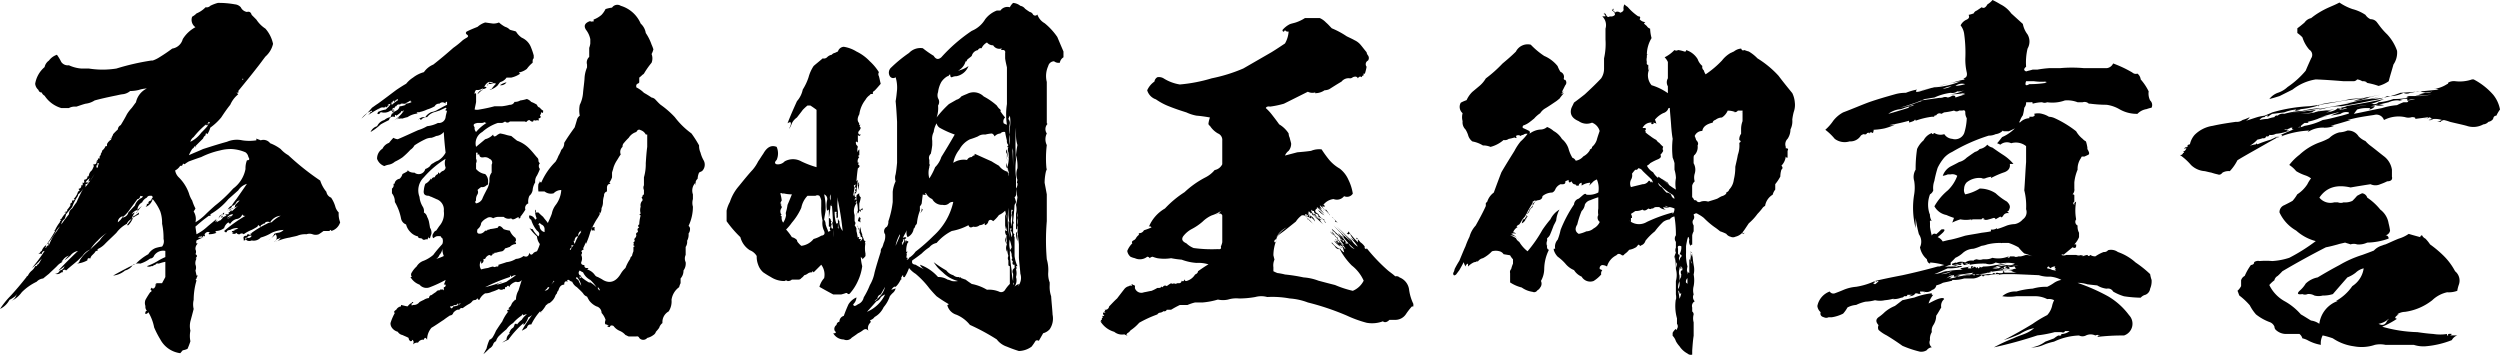 <svg xmlns="http://www.w3.org/2000/svg" viewBox="0 0 330.963 46.966"><title>アセット 233</title><g id="レイヤー_2" data-name="レイヤー 2"><g id="レイヤー_1-2" data-name="レイヤー 1"><path d="M32.883,1.436a1.108,1.108,0,0,0,.816.624c.336-.1.528.048.624.384l.624.624a4.087,4.087,0,0,0,1.2,1.2,4.448,4.448,0,0,1,1.008,2.015,3.192,3.192,0,0,1-1.008,1.681c-.336.431-.672.912-1.056,1.391-.816,1.057-1.68,2.113-2.544,3.169.1.192,0,.288-.24.192l.24.24a3.709,3.709,0,0,0-1.056,1.392c-.432.528-.816,1.1-1.2,1.68a7.572,7.572,0,0,1-1.44,1.344,3.379,3.379,0,0,1-.385.864c-.144-.143-.191-.143-.239,0v.145a.764.764,0,0,0-.336.431q-.505.5-1.008,1.008h.144c-.144-.048-.192.048-.144.241-.1-.289-.145-.289-.241,0a.655.655,0,0,0-.192.144,4.505,4.505,0,0,0-.432.815c.624-.288,1.248-.528,1.873-.815,1.055-.337,2.112-.673,3.168-.961a3.318,3.318,0,0,1,2.016-.191,6.184,6.184,0,0,0,1.872,0v-.241c.144.1.384.145.576.241a1.107,1.107,0,0,1,1.248.384,5.6,5.6,0,0,1,1.392.768,3.946,3.946,0,0,0,1.009.815A34.017,34.017,0,0,0,43.4,24.382a4.516,4.516,0,0,0,.816,1.488.99.99,0,0,0,.624.768,4.2,4.2,0,0,1,.576,1.249,1.8,1.8,0,0,0,.432.719,3.045,3.045,0,0,0,.192,1.3,1.71,1.71,0,0,1-1.2,1.153c.048-.193-.048-.193-.24,0h-.768a7.022,7.022,0,0,1-.624.431,1.178,1.178,0,0,1-.816,0,1.2,1.2,0,0,0-.816,0,2.619,2.619,0,0,0-1.2.193c-.336.1-.673.143-1.009.24a7,7,0,0,0-1.872.576,1.138,1.138,0,0,0,.672-.576.857.857,0,0,1-.431.191,3.248,3.248,0,0,0-.433.385.675.675,0,0,0,.192-1.009,7.93,7.93,0,0,1-.96.817,2.1,2.1,0,0,0,.768-.817c-.047-.048.1-.1.433-.191a1.2,1.2,0,0,0,.816-.385,4.285,4.285,0,0,0-1.584.385,5.511,5.511,0,0,1-1.441.624,1.25,1.25,0,0,1-1.2.384.717.717,0,0,1-.624,0c-.24-.193-.24-.288,0-.193-.1-.048-.1-.095,0-.191a.44.44,0,0,0,.624-.24.625.625,0,0,0-.624.24c-.24,0-.288.1-.192.191,0,.145-.048.193-.24.193V32.11c-.1-.288.048-.431.432-.431,0-.145.048-.193.192-.193.288.145.384.1.24-.191.1.143.144.143.192,0a13.833,13.833,0,0,1,2.017-1.2,1.343,1.343,0,0,1,.624-.193,4.5,4.5,0,0,1,1.2-.864,1.777,1.777,0,0,0-1.392.864.717.717,0,0,0-.624,0c-.048.1-.1.193-.24.193a.174.174,0,0,0-.191.191c-.145-.1-.193-.048-.193.193a.245.245,0,0,1-.24-.193.207.207,0,0,0-.192.193c-.24.143-.48.288-.768.431a4.591,4.591,0,0,0-1.056.576.379.379,0,0,0-.528,0,.388.388,0,0,1-.432-.191.411.411,0,0,1-.624,0h.432a.365.365,0,0,1-.432-.24h.432a.776.776,0,0,0-.432-.145,1.09,1.09,0,0,0,.864-.239,1.825,1.825,0,0,0-1.056.239.776.776,0,0,0-.432.145c-.048.24-.192.24-.384,0a18.966,18.966,0,0,1,2.832-2.017.337.337,0,0,1-.432-.191.87.87,0,0,1-.768.624,1.353,1.353,0,0,0-.816.624.32.32,0,0,1-.24-.193,1.33,1.33,0,0,0-.576.769,1.863,1.863,0,0,1-1.008.384c-.192.048-.192.143,0,.24a2.523,2.523,0,0,1-1.008.191c-.048-.143,0-.239.192-.191-.288-.192-.529-.145-.768.191.1.288.048.336-.192.193v.24c-.1-.1-.193-.192-.24-.24,0,.192.047.24.24.24a.418.418,0,0,1-.432-.24c0,.143-.049.24-.241.24.1.1.144.1.241,0q.072.072.432,0a6.662,6.662,0,0,0-.864.384c-.1.336-.048.479.191.384a.915.915,0,0,0-.335.816.712.712,0,0,1,0,.624c.191.1.24.24.144.384-.144.144-.144.192,0,.192a1.2,1.2,0,0,0-.144.816,1.058,1.058,0,0,1,0,.768c.047.24.1.48.144.672h.191a.6.6,0,0,0-.191.384c-.144.144-.144.24,0,.24a9.117,9.117,0,0,0-.385,2.593,2.556,2.556,0,0,0,0,1.2c-.143.576-.287,1.1-.431,1.633a2.712,2.712,0,0,0,0,1.248,3.352,3.352,0,0,0,0,1.391,8.86,8.86,0,0,1-.385,1.009,2.365,2.365,0,0,1-.624.192c-.144.144-.239.288-.336.384a3.5,3.5,0,0,1-2.64-1.824,12.357,12.357,0,0,1-.816-1.585,6.054,6.054,0,0,0-.768-2.015.492.492,0,0,1-.384.24c-.048-.24,0-.385.192-.433a.755.755,0,0,1-.192-.624,1.187,1.187,0,0,1,0-.815,11.351,11.351,0,0,1,.624-1.009q.36-.144,0-.432c.1,0,.144-.047.144-.192.24.24.432.145.576-.24-.048-.24.048-.287.24-.144H21.6c.24,0,.24-.048,0-.192h.864c.144-.288.288-.528.432-.816V35.135a5.8,5.8,0,0,0-.864.24q-.36-.072-.432.144a.723.723,0,0,0-.384.192h-.192a.612.612,0,0,1-.576,0,7.991,7.991,0,0,0,1.584-.768,7.221,7.221,0,0,1,.864-.432v-.817a1.426,1.426,0,0,0-1.488.625.562.562,0,0,1-.528.384,4.183,4.183,0,0,1-1.3.672,1.631,1.631,0,0,0-.96.144,1.759,1.759,0,0,1-1.056.768,2.91,2.91,0,0,1-1.584.672Q17.5,36.1,19.01,35.375a7.007,7.007,0,0,1,1.632-1.248,1.967,1.967,0,0,1,.96-.816,5.581,5.581,0,0,1,.864-.192,1.126,1.126,0,0,0,.192-1.009,8.984,8.984,0,0,0-.192-2.015,4.648,4.648,0,0,0-.24-1.633,6.554,6.554,0,0,0-1.008-1.632,1.523,1.523,0,0,1-.96,1.057.471.471,0,0,0,.192-.433c.192.048.288-.048.192-.191a.488.488,0,0,1,.384-.241.593.593,0,0,1,.192-.384c0-.192-.1-.287-.336-.24a.42.42,0,0,0-.432.24,1.315,1.315,0,0,0-.624.625,1.173,1.173,0,0,0-.624,1.008,1.321,1.321,0,0,0-.768.576,1.694,1.694,0,0,1,.432-.241,2.935,2.935,0,0,0-.432.865,1.133,1.133,0,0,0-.624.624,4.187,4.187,0,0,0-1.392,1.2c-.48.479-.96.912-1.441,1.392a3.148,3.148,0,0,1-.767.624c-.288.144-.385.24-.241.383-.24-.048-.336.049-.432.241l-.384.384a.965.965,0,0,0-.192.384c-.24-.1-.384-.048-.384.24a3.6,3.6,0,0,1-1.44.432.509.509,0,0,0,.432-.432,4.426,4.426,0,0,1,1.392-1.44,2.163,2.163,0,0,0-1.008.816l-.624.624c-.384.336-.816.672-1.2,1.008-.144.1-.24.24-.384.336q-.144-.216-.432,0c.048.192,0,.288-.192.24a.756.756,0,0,1-.816.192.661.661,0,0,0,.624-.432.772.772,0,0,0,.624-.576,3.153,3.153,0,0,1-.816.576q1.224-1.3,2.592-2.593a1.64,1.64,0,0,0-1.008.625,8.764,8.764,0,0,1-.768.624,3.41,3.41,0,0,1,.576-.624,1.452,1.452,0,0,0-.816.624c-.192.1-.192.144,0,.192a2.31,2.31,0,0,0-.768.576c-.336.336-.72.672-1.056,1.008-.24.192-.48.385-.768.624a1.365,1.365,0,0,0-.864.432,7,7,0,0,0-1.969,1.392A3.511,3.511,0,0,1,2.5,40.319a1.35,1.35,0,0,0,.72-.96.757.757,0,0,1-.335.432,4.507,4.507,0,0,1-.624.385,2.756,2.756,0,0,1-1.249,1.2,10.745,10.745,0,0,1,1.249-1.584c.815-.864,1.536-1.728,2.255-2.64-.047,0,0-.047.193-.192a1.835,1.835,0,0,1,.528-.672,1.668,1.668,0,0,0,.432-.576c.239,0,.336-.048.192-.192.144.048.288-.1.432-.384a3.483,3.483,0,0,0,.24-.432,7.975,7.975,0,0,1-1.3,1.248,19.669,19.669,0,0,0,1.68-2.257.422.422,0,0,0-.384.433.36.36,0,0,0-.432,0c.048-.1.144-.145.192-.192a.587.587,0,0,1,.24-.241,1.558,1.558,0,0,1,.576-.767v.192a.1.1,0,0,0,0,.192.456.456,0,0,1,.384-.384c-.048-.048-.1-.145-.192-.24.192,0,.24.047.192.24a7.222,7.222,0,0,1,1.056-1.872,22.992,22.992,0,0,1,1.584-2.208.925.925,0,0,1,.432-.769c.192-.288.384-.576.576-.815a19.646,19.646,0,0,1,1.008-2.017,3.421,3.421,0,0,1-.816,1.008V26.4a6.247,6.247,0,0,0-.768,1.489c-.288.336-.576.672-.816.96a2.4,2.4,0,0,1-.192.624.94.94,0,0,0-.432.815A3.277,3.277,0,0,0,8.305,31.3a7.971,7.971,0,0,1-1.2,1.632,17.883,17.883,0,0,0,1.2-1.872H8.113c.144-.048.192-.1.192-.145A5.139,5.139,0,0,1,8.929,29.9a.246.246,0,0,1,.192-.24c-.192-.1-.192-.143,0-.191a3.62,3.62,0,0,1,.432-.624.482.482,0,0,0,.192-.241H9.553c.1-.144.144-.144.192,0v-.144c.144.049.192,0,.144-.191a6.016,6.016,0,0,0,.432-.577v-.24a1.046,1.046,0,0,1,.24-.191c-.048-.193,0-.288.192-.241.192-.144.192-.192,0-.192a2.239,2.239,0,0,0,.576-.96c.1-.1.192-.143.24-.192-.192-.144-.192-.24,0-.24a.388.388,0,0,0,.192-.432h.192v-.384c.192.144.24.048.192-.24,0-.1.048-.144.192-.144.192-.1.24-.192.24-.336V23.71c0,.192.1.192.192,0a1.051,1.051,0,0,1,.384-.672,1.408,1.408,0,0,0,.192-.384q.144-.144,0-.432c.336.048.48-.1.433-.384h0q.286,0,0-.145c.144,0,.239-.047.191-.239h.241c-.049-.24,0-.385.143-.433V20.83a.918.918,0,0,0,.193-.433,1.3,1.3,0,0,0,.431-.576h.193V19.63c0-.145.1-.24.192-.385.1-.048.144-.143.191-.191.241-.1.241-.145,0-.241h.241c-.144,0-.192-.047-.241-.192.049.145.1.192.241.192v-.192a.971.971,0,0,0,.192-.384,7.81,7.81,0,0,1,.624-.624.678.678,0,0,1,.384-.576c.288-.479.576-.96.816-1.439a5.248,5.248,0,0,1,.624-.817c.192-.24.384-.528.576-.768a2.64,2.64,0,0,1,1.44-1.825,4.085,4.085,0,0,0-1.056.193,4.734,4.734,0,0,1-1.152.144,1.849,1.849,0,0,1-1.056.432c-.336.048-.673.144-.96.192-.912.192-1.824.384-2.689.624a2.79,2.79,0,0,1-1.2.432c-.384.1-.768.24-1.2.384h-.192a1.578,1.578,0,0,0-.816.192H9.121a3.972,3.972,0,0,1-2.208-1.632.847.847,0,0,1-.384-.432.42.42,0,0,1-.432-.336,1.244,1.244,0,0,1-.432-.817A3.684,3.684,0,0,1,6.913,9.356a1.4,1.4,0,0,1,.576-.864,2.16,2.16,0,0,1,1.056-.767,6.356,6.356,0,0,1,.576.96,1.052,1.052,0,0,0,1.008.431,4.839,4.839,0,0,0,1.632.433h1.008a11.629,11.629,0,0,0,3.649,0,31.759,31.759,0,0,1,4.608-1.057h.192a4.2,4.2,0,0,0,.816-.384c.624-.383,1.2-.767,1.776-1.2A1.7,1.7,0,0,0,25.2,5.66a4.437,4.437,0,0,1,1.681-1.584,1.179,1.179,0,0,1-.433-1.391,2.289,2.289,0,0,0,.577-.433,3.545,3.545,0,0,0,1.2-.816.659.659,0,0,0,.624-.192A4.91,4.91,0,0,1,29.859.86a11.936,11.936,0,0,1,2.256.192A1.185,1.185,0,0,1,32.883,1.436ZM12.577,24.814c-.192,0-.288.048-.24.192a.468.468,0,0,1-.192.432,8.75,8.75,0,0,0,.816-1.056A.681.681,0,0,0,12.577,24.814Zm.384-.768a1.465,1.465,0,0,0-.624.576h.432A.524.524,0,0,1,12.961,24.046Zm.576-.576c-.192.336-.432.672-.576.912A7.551,7.551,0,0,0,13.537,23.47Zm.432,8.833a5.8,5.8,0,0,0-1.008,1.2c.384-.384.817-.769,1.249-1.2a3.788,3.788,0,0,1,.96-1.008A6.056,6.056,0,0,0,13.969,32.3Zm.384-10.465c-.143.288-.24.336-.384.192a.29.29,0,0,0,0,.384c-.1-.1-.144-.1-.191,0v.24h.191A1.024,1.024,0,0,1,14.353,21.838Zm5.665,4.416q-.072.288-.432.144c-.048.289-.192.432-.384.432-.384.528-.816,1.105-1.2,1.632a4.347,4.347,0,0,1-.816.816c0-.143.1-.192.192-.24-.48.145-.768.433-.768.864a2.334,2.334,0,0,0,.576-.624A.867.867,0,0,0,18,28.606c.288-.288.576-.624.864-.912a1.732,1.732,0,0,1,.96-1.056A2.911,2.911,0,0,1,20.018,26.254Zm-1.392,3.024A2.741,2.741,0,0,1,18,30.286H17.81c.192-.239.384-.527.624-.815.048-.048.1-.145.192-.193,0-.143.048-.24.24-.24.144-.143.336-.239.528-.432v.241C19.106,28.99,18.866,29.135,18.626,29.278Zm.576-.816c-.048.192-.144.24-.192.144.192,0,.288-.144.192-.335.192-.193.432-.384.624-.577C19.586,27.982,19.394,28.223,19.2,28.462Zm12.481-8.256A5.55,5.55,0,0,0,30.1,20.4a10.634,10.634,0,0,0-2.448.865c-.577.192-1.1.384-1.633.576a3.942,3.942,0,0,0-.575.384c-.144-.1-.241-.1-.241,0a.242.242,0,0,1-.336.192,1.672,1.672,0,0,1-.672.624,1.644,1.644,0,0,0,.432.864,5.6,5.6,0,0,1,1.392,2.16,3.465,3.465,0,0,0,.432.96,6.227,6.227,0,0,0,.433,1.056,2.71,2.71,0,0,1-.241.384,1.875,1.875,0,0,1,.241,1.44,6.9,6.9,0,0,0,1.344-1.055c.384-.385.816-.769,1.248-1.153a17.805,17.805,0,0,0,2.4-2.256,4.189,4.189,0,0,0,1.632-2.592,2.913,2.913,0,0,1,.192-1.153c.336,0,.384-.143.192-.431a.978.978,0,0,0-.384-.624A5.334,5.334,0,0,0,31.683,20.206Zm-3.024-3.6a.589.589,0,0,0-.193.432c0-.143.049-.191.193-.24-.1.1-.144.192-.193.24h-.239c.095-.1.144-.143.239-.24a11.005,11.005,0,0,0-1.824,1.824,1.068,1.068,0,0,0-.431.624,3.882,3.882,0,0,0,1.44-1.2c.288-.288.576-.576.815-.864a2.919,2.919,0,0,1,.193-.385C28.851,16.8,28.851,16.749,28.659,16.605Zm3.888,9.073-1.3,1.152a8.827,8.827,0,0,1-2.4,2.017c.1.143.048.239-.192.191l-.576.433c-.432.336-.817.672-1.2,1.008.047.335.1.671.144,1.007a6.413,6.413,0,0,0,1.439-1.007c.385-.336.817-.672,1.2-1.008-.048.095-.1.239-.192.431.192-.24.384-.336.624-.24-.24-.1-.384,0-.432.24h0c.144-.1.288-.143.432-.24.192-.048.24-.1.192-.191.1.048.144-.048.192-.193a1.494,1.494,0,0,1,.576-.24.176.176,0,0,1-.192-.191h.192c.24,0,.288-.048.192-.241.1,0,.144-.047.24-.144.144-.191.192-.191.192,0,.288-.239.576-.527.864-.768a2.269,2.269,0,0,1-.864.384c-.1.24-.24.288-.432.193a1.787,1.787,0,0,0,.864-.384.469.469,0,0,1,.192-.433c.144-.143.288-.288.432-.432a.5.5,0,0,0-.432.241.921.921,0,0,1-.432.431c-.1,0-.144.048-.192.193l-.192.191a.421.421,0,0,0-.432.384,1.232,1.232,0,0,1,.624-.768,9.734,9.734,0,0,1,.624-.864c.432-.624.912-1.3,1.392-2.016A2.065,2.065,0,0,0,32.547,25.678Zm-2.256,3.169c.048.048.1.143.192.191a.219.219,0,0,1-.192.24.246.246,0,0,1,.192-.24.29.29,0,0,0-.384,0,1.951,1.951,0,0,1-.24.433,7.03,7.03,0,0,1,.816-.865v.241Zm1.392,0a1.065,1.065,0,0,0-.624.431,3.4,3.4,0,0,1,.624-.24,7.021,7.021,0,0,1-.624.433,1.786,1.786,0,0,0,.816-.624Zm1.584-17.714h-.192c-.048,0-.048.1,0,.24-.1-.192-.048-.336.192-.433-.192-.047-.192-.095,0-.239a.473.473,0,0,1-.192.239A.176.176,0,0,0,33.267,11.133Z" transform="translate(-1.008 -0.476)"/><path d="M85.827,3.6A2.14,2.14,0,0,1,86.5,4.845a6.589,6.589,0,0,1,.768,1.536,5.427,5.427,0,0,1,.24.624,2.462,2.462,0,0,1-.24.624,1.587,1.587,0,0,1,0,1.151,10.942,10.942,0,0,0-1.009,1.441c-.047.048-.144.144-.191.144a3.176,3.176,0,0,1-.433.384v.624c-.1.191-.191.191-.191,0v.191c-.192.049-.241.193-.192.481a3.855,3.855,0,0,1,1.007.72,11.646,11.646,0,0,1,1.009.624.905.905,0,0,1,.431.192c.241.24.481.528.768.768a11.972,11.972,0,0,1,1.873,1.632,10.485,10.485,0,0,0,2.208,2.161,14.422,14.422,0,0,1,1.008,1.584,2.152,2.152,0,0,0,.192.96,4.1,4.1,0,0,0,.432,1.056,1.183,1.183,0,0,1-.24,1.392,2.85,2.85,0,0,0-.384.192,2.256,2.256,0,0,0-.192.816.781.781,0,0,0-.24.864v-.384a1.481,1.481,0,0,0-.384,1.584v.624a1.8,1.8,0,0,0,0,1.008,5.968,5.968,0,0,1-.576,2.545.466.466,0,0,1,.192.431.925.925,0,0,1-.192.577,1.655,1.655,0,0,1-.192.96,1.221,1.221,0,0,1-.192.816v1.056a1.119,1.119,0,0,0,0,.96,1.546,1.546,0,0,1-.288,1.1,1.518,1.518,0,0,1-.384,1.056v.624a2.34,2.34,0,0,0-.192.528,2.491,2.491,0,0,0-1.008,1.681,2.375,2.375,0,0,1-.384,1.536,1.6,1.6,0,0,0-.816,1.536,1.219,1.219,0,0,0-.432.624,5.086,5.086,0,0,1-.433.527.763.763,0,0,1-.335.433,2.121,2.121,0,0,1-.816.384.68.68,0,0,1-1.057,0,.3.3,0,0,0-.383-.193H84.243c-.144-.047-.288-.143-.432-.191A2.075,2.075,0,0,0,83,44.256a1.935,1.935,0,0,1-.768-.624q-.288-.144-.432,0-.072.287-.432,0H81.8a.466.466,0,0,1-.432-.193c-.288.048-.336-.191-.192-.624a2.517,2.517,0,0,0-.528-.912.89.89,0,0,0-.672-.864,2.517,2.517,0,0,1-.96-.768,5.128,5.128,0,0,1-.288-.528.931.931,0,0,1-.528-.431c-.24-.289-.528-.529-.816-.817a1.492,1.492,0,0,1-.624-.72.928.928,0,0,1-.433-.24c-.239-.048-.287.048-.144.24-.336-.144-.48,0-.48.384-.383,0-.624.24-.768.768a.6.6,0,0,0-.192.385c-.1.095-.144.191-.191.24a1.833,1.833,0,0,1-.624.912.6.6,0,0,1-.385.191c-.095.145-.192.193-.239.193a4.03,4.03,0,0,1-.625.864c-.1-.1-.1,0,0,.191l-.192-.191a7.716,7.716,0,0,0-1.152,1.727q-.432-.07-.576.433a4.8,4.8,0,0,1-.672.384A16.84,16.84,0,0,1,71.666,41.9a1.383,1.383,0,0,1-.72.576,2.305,2.305,0,0,1-.384.769c-.048.144-.192.239-.48.191.192.048.24-.047.24-.191a12.518,12.518,0,0,0-2.016,2.208c-.24.1-.528.24-.816.384a4,4,0,0,1,.576-.384.943.943,0,0,1,.432-.816c-.1-.048-.1-.144,0-.241a.9.9,0,0,1,.432-.527.862.862,0,0,0,.192-.433c.144-.143.24-.143.336,0a2.584,2.584,0,0,1,.624-.624,2.393,2.393,0,0,1,.672-.719.591.591,0,0,0-.432.143c-.1-.191-.192-.191-.24,0a5.764,5.764,0,0,0-1.152,1.009,2.818,2.818,0,0,0-.864.815c-.288.241-.576.481-.864.769a1.614,1.614,0,0,0-.528.815.685.685,0,0,0-.384.433,1,1,0,0,1-.48.528c-.288.288-.528.528-.816.768.1-.144.24-.432.431-.768a5.473,5.473,0,0,1,.385-1.152.863.863,0,0,0,.48-.433,5.661,5.661,0,0,0,.384-.767c.288-.433.528-.817.816-1.2a5.575,5.575,0,0,1,.816-1.344c-.24,0-.24-.1,0-.24.192,0,.192-.048,0-.193a1.13,1.13,0,0,0,.384-.431,1.14,1.14,0,0,1,.432-.577c0-.095.048-.144.192-.095a2.444,2.444,0,0,1,.336-1.249c.144-.48.288-.911.432-1.392a.636.636,0,0,1-.768.24,1.617,1.617,0,0,0-.816.528c0,.192-.048.192-.192,0-.144,0-.192.1-.24.192h-.192c0,.24-.048.336-.192.24a.5.5,0,0,1-.624,0,5.721,5.721,0,0,1-.96.384,1.871,1.871,0,0,1-.864.193,1.92,1.92,0,0,0-.768.864.227.227,0,0,1-.24-.24c-.049.095-.144.143-.193.24a1.423,1.423,0,0,0-.431.095,1.435,1.435,0,0,1-.385.384,6.722,6.722,0,0,0-.959.624.338.338,0,0,0-.433.193h-.24a1.308,1.308,0,0,0-.576.431.444.444,0,0,1-.432.336c-.288.193-.576.385-.816.576-.528.336-1.056.721-1.632,1.057a2.386,2.386,0,0,0-.576,1.584q-.288-.5-.432,0a.742.742,0,0,0-.768.384.78.78,0,0,0-.672.24c.144-.336.1-.528-.144-.624.048.144,0,.191-.192.191a.507.507,0,0,1-.24-.431c-.24-.145-.528-.24-.816-.384a.941.941,0,0,1-.624-.433,1.394,1.394,0,0,1-.768-.527.966.966,0,0,1-.192-.624A6.759,6.759,0,0,1,53.28,41.9c-.191-.095-.095-.24.193-.431a.847.847,0,0,1,.624-.433v-.191c.24.048.528.143.864.191a3.021,3.021,0,0,1,.384-.384.175.175,0,0,0,.192-.191c.24,0,.24.1,0,.191-.1.241-.048.336.144.193a.938.938,0,0,0,.864-.384,6.151,6.151,0,0,1,.576-.288,1.419,1.419,0,0,1,.672-.24c.048-.241.144-.384.336-.384a7.021,7.021,0,0,1,.624-.433.389.389,0,0,1,.432-.192c.144-.192.192-.192.192,0,.048-.192.192-.192.384,0v-.432c.144,0,.192-.048.24-.192s-.048-.192-.24-.144a3.307,3.307,0,0,0,.24-.624,16.119,16.119,0,0,1-2.064.96,1.186,1.186,0,0,1-1.392-.336,2.254,2.254,0,0,1-1.2-1.008h.192a.5.5,0,0,1,0-.624,3.134,3.134,0,0,1,.624-.768,1.734,1.734,0,0,1,.96-.768,4.576,4.576,0,0,0,1.248-.768c.384-.529.816-1.008,1.2-1.441a1.057,1.057,0,0,0,0-.767.319.319,0,0,1-.192-.241,1.394,1.394,0,0,0-.624,0,2.769,2.769,0,0,0-.384.241.5.5,0,0,1,0-.624c.1-.193.192-.336.384-.384.144-.193.288-.433.432-.624a2.475,2.475,0,0,0,.576-1.969,1.467,1.467,0,0,0-1.008-1.584c-.192-.1-.432-.192-.624-.288a1.147,1.147,0,0,1-.336-.144c-.576,0-.768-.24-.672-.768a2.853,2.853,0,0,1,.192-.816,1.771,1.771,0,0,0,.816-.864q-.144.216,0,.288a.386.386,0,0,1,.432-.288.645.645,0,0,1,.432-.432v-.192a.176.176,0,0,1,.192.192.976.976,0,0,1,.384-.384.563.563,0,0,0,.432-.48A1.59,1.59,0,0,1,60,21.5a12.565,12.565,0,0,0-2.88,2.448,2.392,2.392,0,0,0-.576,2.592,2.966,2.966,0,0,0,.432,1.3,1.067,1.067,0,0,1,.144.768.856.856,0,0,1,.432.577,2.384,2.384,0,0,1,.24.624c.048.24.1.528.144.815a1.222,1.222,0,0,1,.192.769c-.048.192-.144.383-.192.624-.144,0-.192-.048-.144-.241a1.951,1.951,0,0,1-.24.433c-.1-.1-.192-.1-.24,0h-.336c0-.1-.1-.145-.24-.192-.24,0-.384-.048-.384-.241a1.924,1.924,0,0,1-1.008-.576,2.136,2.136,0,0,1-.576-1.008,1.045,1.045,0,0,1-.672-.816,6.912,6.912,0,0,0-.817-2.16,1.758,1.758,0,0,0-.383-1.152v-.624a.525.525,0,0,0,.192-.624c.144,0,.191-.048.191-.192a.8.8,0,0,1,.624-.48,1.232,1.232,0,0,0,.385-.624c.24-.144.48-.24.672-.384q0-.216.144,0a1.22,1.22,0,0,0,.768.192.9.9,0,0,0,1.44-.48,1.556,1.556,0,0,0,.624-.384.847.847,0,0,1,.432-.384,2.586,2.586,0,0,1,.624-.336A2.668,2.668,0,0,0,60,20.686c-.1-.865-.192-1.777-.24-2.737a1.486,1.486,0,0,1-1.008.529,3.4,3.4,0,0,1-.624.24,1.84,1.84,0,0,0-.816.191,10.953,10.953,0,0,0-1.44.817,1.533,1.533,0,0,1-.528.576,10.481,10.481,0,0,1-1.056,1.008,6.922,6.922,0,0,1-1.009.576,1.658,1.658,0,0,1-.768.384,2.362,2.362,0,0,0-.624.192,1.583,1.583,0,0,1-.96-.96,1.548,1.548,0,0,1,.721-1.345,1.5,1.5,0,0,1,.863-.767,8.217,8.217,0,0,1,.577-.672,1.372,1.372,0,0,0,.576.191c.912-.384,1.824-.815,2.688-1.2a5.407,5.407,0,0,0,1.2-.527,4.131,4.131,0,0,0,1.44-.433A.885.885,0,0,0,60,15.981c.048-.335.144-.624.192-.864-.144.048-.24,0-.192-.143.144-.1.144-.193,0-.241-.288.144-.528.241-.816.384-.192.048-.432.144-.624.193a1.884,1.884,0,0,0-1.008.671.96.96,0,0,0-.816.384c-.144-.192-.288-.192-.384,0a1.046,1.046,0,0,1,.96-.384,1.815,1.815,0,0,1,.816-.671,2.186,2.186,0,0,0,.864-.336c.384-.193.768-.433,1.2-.625v-.384c-.144-.048-.24.048-.192.24a.552.552,0,0,0-.816,0,.609.609,0,0,0-.624.336,4.609,4.609,0,0,1-1.008.433,4.235,4.235,0,0,1-1.008.336c0,.047-.1.047-.192,0-.24.095-.24.143,0,.191a2.847,2.847,0,0,0-1.392.48,4.925,4.925,0,0,0-.672.192,1.164,1.164,0,0,0-.816.192,1.115,1.115,0,0,0,.431-.384l-1.007.577a4.185,4.185,0,0,0,1.584-1.441c-.144,0-.192.048-.192.193-.048-.193-.144-.193-.192,0a3.105,3.105,0,0,1-.624.479c-.144-.191-.193-.1-.193.192a.522.522,0,0,0-.768.384c-.383.193-.768.384-1.1.576a6.963,6.963,0,0,1-1.344,1.008,1.343,1.343,0,0,1,.864-.767,1.515,1.515,0,0,1,.96-.817,1.619,1.619,0,0,1,.817-.384,3.2,3.2,0,0,1,.192-.48c.288-.048.288-.144,0-.191a.3.3,0,0,1,.383-.193.176.176,0,0,0-.191.193,2.967,2.967,0,0,0,.384-.193.76.76,0,0,0,.431-.576H54.1c.192-.048.384-.1.672-.192a.872.872,0,0,0-.672-.144q-.289.144,0,.144c-.337-.1-.528-.048-.624.192-.144,0-.193.048-.193.192a.426.426,0,0,0-.383.241c.239.047.383-.049.383-.241a.484.484,0,0,1-.575.384,1.422,1.422,0,0,1-1.3.193c-.144.288-.336.336-.48.191.1,0,.1-.048.1-.191a3.8,3.8,0,0,1,1.056-.336c.143-.145.287-.288.431-.433a.775.775,0,0,0,.193-.336,3.4,3.4,0,0,0-.385.144c.145,0,.192.048.192.192-.095-.192-.144-.192-.192,0-.1.1-.191.145-.239.192,0-.192-.049-.192-.193,0a.794.794,0,0,0-.48,0,2.884,2.884,0,0,0-.383.384,1.457,1.457,0,0,1,.383-.384,14.326,14.326,0,0,0-1.775,1.056,1.365,1.365,0,0,0,.431-.479c.144,0,.193-.049.193-.193-.145.048-.289.144-.433.193a3.328,3.328,0,0,0-.96.863,13.18,13.18,0,0,0,1.393-1.44c.288-.192.527-.384.768-.528.863-.624,1.68-1.248,2.448-1.824.431-.288.864-.576,1.3-.817a3.724,3.724,0,0,1,.912-.815,4.084,4.084,0,0,1,1.44-.721,2.854,2.854,0,0,1,1.248-1.007c.912-.72,1.776-1.441,2.64-2.209a11.705,11.705,0,0,0,1.249-1.007,4.731,4.731,0,0,1,.527-.336c.241-.145.241-.288,0-.433-.144-.143-.144-.24,0-.384.48-.24.961-.431,1.441-.624a2.716,2.716,0,0,1,1.008-.576c.336.048.672.1,1.056.145a1.99,1.99,0,0,0,.768-.145,3.951,3.951,0,0,0,.816.576,1.387,1.387,0,0,1,.624.384c.288.1.576.145.816.24a2.487,2.487,0,0,0,.768.817A2.28,2.28,0,0,1,71.33,6.812a8.272,8.272,0,0,1,.336,1.008V8.2c-.1.049-.144.192-.144.385V8.78a4.121,4.121,0,0,0-.768.817,2.419,2.419,0,0,1-.864.431c-.24.049-.24.1,0,.193a3.41,3.41,0,0,1-1.2.528c.144,0,.24-.048.24-.192,0,.144-.1.192-.24.192h-.624a1.419,1.419,0,0,1-1.008.624c.144-.048.192.048.144.191q0-.287-.144,0a.684.684,0,0,0-.144.193,2.3,2.3,0,0,1-1.1.624.781.781,0,0,1,.288-.144,4.23,4.23,0,0,1,.576-.673.618.618,0,0,0-.576,0,.8.8,0,0,1-.48,0v.193h-.193a.742.742,0,0,0,.385-.384c.192.144.336.144.48,0H66.1c-.336-.144-.576,0-.864.384a1.129,1.129,0,0,1-1.2.624.709.709,0,0,0-.192.576c.048-.192.145-.192.192,0v1.008c-.047.336-.144.672-.192,1.009a1.4,1.4,0,0,0,.625,0,19.469,19.469,0,0,0,2.016-.433H67.49a7.452,7.452,0,0,0,1.008-.192.643.643,0,0,0,.624-.384,1.409,1.409,0,0,0,.768-.192,4.566,4.566,0,0,0,.864-.192,1.346,1.346,0,0,1,.576.384,3.88,3.88,0,0,1,.768.384.519.519,0,0,0,.384.384,1.133,1.133,0,0,0,.432.384c0,.336-.048.384-.24.193a1.243,1.243,0,0,1-.192.479c.192.145.144.288-.192.384.1.24.048.337-.192.192q-.144.144-.432,0-.072.432-.576,0a.484.484,0,0,0-.336.193c-.1.095-.192.095-.192,0H68.5a.411.411,0,0,1-.624,0,1.463,1.463,0,0,1-.384.191h-.576a5.839,5.839,0,0,0-2.064,1.2,1.725,1.725,0,0,0-.817,1.969c.385-.336.817-.673,1.2-1.009a2.146,2.146,0,0,0,1.056-.624c.048.336.24.336.624,0l.288-.143c.288.047.48.095.672.143a4.923,4.923,0,0,0,.816.193c.288.24.528.431.768.624a4.185,4.185,0,0,1,1.632,1.055c.384.385.672.769,1.008,1.153a.521.521,0,0,1,.192.432.417.417,0,0,0,.192.336.583.583,0,0,0,0,.768,7.613,7.613,0,0,1-.384.864,1.318,1.318,0,0,0-.24.912,2.283,2.283,0,0,0-.336,1.008,1.247,1.247,0,0,1-.432.768,1.853,1.853,0,0,0-.144,1.008.64.64,0,0,0-.384.817,8.391,8.391,0,0,1-.672.96c.048.143-.048.24-.24.191.1-.191,0-.191-.336,0s-.528.192-.624,0a1,1,0,0,1-1.008-.191h-.624a1.519,1.519,0,0,0-.768.191.721.721,0,0,0-.865,0,1.806,1.806,0,0,0-.719.624,1.124,1.124,0,0,1-.48.816c-.144.481,0,.672.48.577a1.012,1.012,0,0,0,.528-.384.3.3,0,0,0,.384-.193c.1.145.144.145.192,0a8.506,8.506,0,0,0,1.1-.192c.1-.336.384-.287.768.192a4.064,4.064,0,0,0,.816.193,2.312,2.312,0,0,0,.816,1.008h-.192c.144,0,.192.047.192.192v.144a.378.378,0,0,1-.192.192c.192,0,.24.048.192.239a1.2,1.2,0,0,0-.816.385c-.192.048-.384.144-.624.191a.745.745,0,0,1-.384.385,5.022,5.022,0,0,0-.816.192h-.192c-.1.24-.144.24-.192,0-.1.384-.241.48-.48.288a.906.906,0,0,0-.576.528h-.24a.462.462,0,0,1-.288.624v-.384a1.012,1.012,0,0,0,0,1.152,6.173,6.173,0,0,1,.912-.192,3.444,3.444,0,0,1,.672-.192.293.293,0,0,0,.384,0h.24c.144-.1.144-.144,0-.192.384-.144.768-.24,1.152-.384a2.986,2.986,0,0,0,1.248-.432,1.773,1.773,0,0,0,1.008-.384c.432.192.672.048.768-.432q.216.5.576,0a1.7,1.7,0,0,1,.432-.192,5.7,5.7,0,0,0,.384-.961,1.852,1.852,0,0,1-.384-1.008,5.763,5.763,0,0,1-1.008-1.152.583.583,0,0,0,.432.192,3.56,3.56,0,0,0,.768.96c.192-.288.144-.527-.192-.767a4.121,4.121,0,0,1-.768-1.441.438.438,0,0,1-.24-.576.891.891,0,0,1,.768.576,1.1,1.1,0,0,1,.24-.192,1.233,1.233,0,0,0,.384.624.382.382,0,0,0-.192.192c.1.193.192.193.192,0a.806.806,0,0,0,.624,1.008v-.384a.661.661,0,0,0-.432-.624,2.307,2.307,0,0,1-.816-1.967c.144.143.144.288,0,.383h.432a7.387,7.387,0,0,0,.624.577c.192.288.432.527.624.815.192-.432.385-.815.529-1.248a2.742,2.742,0,0,1,.48-1.1,3.628,3.628,0,0,0,.768-2.016,1.382,1.382,0,0,0-1.009.432,1.365,1.365,0,0,1-1.2-.24H72.29a3.546,3.546,0,0,1,0-1.008.608.608,0,0,0,.192-.432c0,.144.048.24.192.24a8.678,8.678,0,0,1,1.873-2.736,3.8,3.8,0,0,0,.383-.768,4.318,4.318,0,0,0,.385-.816,1.134,1.134,0,0,0,.383-.912c.433-.72.913-1.393,1.393-2.065.1-.336.192-.624.288-.96a.958.958,0,0,1,.384-.576,3.634,3.634,0,0,1,0-1.44,4.307,4.307,0,0,0,.432-1.584c.048-.577.144-1.2.192-1.825A4.212,4.212,0,0,1,78.723,9.4V9.021a1,1,0,0,1,.288-1.008v-1.2a2.519,2.519,0,0,0,.144-.576V5.66a2.981,2.981,0,0,0-.576-1.248q-.5-.792.576-1.152c.1.144.192.144.192,0,.192.144.288.1.24-.192a3.406,3.406,0,0,0,1.056-.624,3.094,3.094,0,0,0,.528-.768,4.566,4.566,0,0,1,.864-.192.841.841,0,0,1,1.152-.24A4.168,4.168,0,0,1,85.827,3.6ZM53.473,13.773H53.28c0,.24-.047.24-.191,0a.9.9,0,0,0-.192.432v-.24a.288.288,0,0,0,0,.384,3.946,3.946,0,0,1,.768-.576v-.192C53.521,13.629,53.473,13.677,53.473,13.773Zm1.872,0a2.436,2.436,0,0,1-.864.432,2.013,2.013,0,0,0,1.056-.24C55.393,13.965,55.345,13.917,55.345,13.773Zm4.224,19.585a1.4,1.4,0,0,1-.384.865.966.966,0,0,1-.432.528,6.271,6.271,0,0,0,1.008-.384A2.511,2.511,0,0,1,59.569,33.358Zm2.256,7.3c0,.145-.1.193-.24.193.144-.1.144-.145,0-.193a.336.336,0,0,1-.432.193.842.842,0,0,1-.576.191q.216.5.432,0a1.759,1.759,0,0,0,1.008-.384Zm3.6-24.1a2.732,2.732,0,0,1-.575.191h-.624c-.529.1-.624.24-.385.576a.758.758,0,0,0,.192.624,5.638,5.638,0,0,1,1.392-1.2h-.191A.205.205,0,0,1,65.425,16.558Zm-1.2,4.128h-.193V21.5a.6.6,0,0,1,0,.576v.768a1.921,1.921,0,0,0,1.2.672,1.271,1.271,0,0,1,.384,1.1c.048.192,0,.336-.193.384a.79.79,0,0,1-.719.24,4.112,4.112,0,0,0-.48.384.616.616,0,0,1,0,.576,1.227,1.227,0,0,0-.193.816c-.144.144-.144.241,0,.384a1.1,1.1,0,0,0,.817-.576c.144-.384.384-.816.575-1.2a2.712,2.712,0,0,0,.385-1.248,1.486,1.486,0,0,1,.288-1.056V22.27a.531.531,0,0,0-.288-.768.924.924,0,0,0-.816-.192c-.337.047-.528-.1-.528-.384h-.433C64.177,20.974,64.274,20.878,64.226,20.686Zm0-7.729a.844.844,0,0,1,.624-.576A7.382,7.382,0,0,0,64.226,12.957Zm.624-.72c.095.144.095.24,0,.144.095-.384.288-.528.575-.336A.576.576,0,0,1,64.85,12.237Zm3.84,24.914a.319.319,0,0,0-.192-.24c.048.144.048.24,0,.24a24.5,24.5,0,0,0-3.264,1.344,15.55,15.55,0,0,0,2.256-.72.863.863,0,0,1-.432.192,1.546,1.546,0,0,1-.96.336,9.906,9.906,0,0,0,1.968-.528c.24-.192.432-.288.624-.432a7.022,7.022,0,0,0,.624-.432A.8.8,0,0,0,68.69,37.151ZM67.2,11.757a2.269,2.269,0,0,1,.864-.384A.884.884,0,0,1,67.2,11.757Zm6.336,26.738a.928.928,0,0,1-.432.432H73.3a.646.646,0,0,0,.431-.432Zm.768-.96a.939.939,0,0,1-.383.624,1.442,1.442,0,0,0,.383-.384h.241C74.355,37.775,74.258,37.728,74.306,37.535Zm2.449-4.56c-.192,0-.192.047,0,.192-.336.24-.384.384-.192.384a1.23,1.23,0,0,1,.383-.576C76.851,32.927,76.8,32.927,76.755,32.975Zm1.2-1.968a.706.706,0,0,0-.384.767h-.192a.582.582,0,0,0-.288.577h-.145a2.252,2.252,0,0,0,.145.431,5.121,5.121,0,0,1,.864-1.584h-.192C77.907,31.15,77.955,31.1,77.955,31.007Zm-.384,6.528a3.827,3.827,0,0,0,.384.768,2.183,2.183,0,0,0-.576-1.152C77.187,37.3,77.283,37.392,77.571,37.535Zm.624-1.008a1.946,1.946,0,0,1-.432-.24.409.409,0,0,0,0,.624c.144.048.192.1.192.24-.144-.047-.192-.1-.192-.24v.432l.192-.192a6.568,6.568,0,0,0,1.2.816.663.663,0,0,1-.144-.192,4.565,4.565,0,0,1,.96.72,5.1,5.1,0,0,0-.816-.96A2.166,2.166,0,0,1,78.195,36.527Zm7.057-18.578a1.8,1.8,0,0,0-1.009.769,7.82,7.82,0,0,0-.624.672.654.654,0,0,0-.192.528.892.892,0,0,0-.24,1.008c-.192.24-.336.528-.528.816a3.925,3.925,0,0,0-.432.912c-.048.24-.144.48-.192.672v.624a2.6,2.6,0,0,1-.48.864c.144-.192.24-.192.24,0q-.36,0-.432.432v.576a.526.526,0,0,0-.384.576,2.673,2.673,0,0,0-.144.816,1.7,1.7,0,0,1-.192.816,1.246,1.246,0,0,1-.192.72v-.144q-.216.072,0,.144a6.121,6.121,0,0,1-.48.816,10.426,10.426,0,0,0-.816,1.632,10.432,10.432,0,0,1-.576,1.584v-.239c-.144.288-.24.576-.384.815a.1.1,0,0,1,0,.193.474.474,0,0,0-.24.192c.144.1.144.239,0,.48a1.119,1.119,0,0,1,0,.96c-.048.24.1.384.432.384a.3.3,0,0,0,.192.384h.144c.24.048.24.1,0,.192a1.909,1.909,0,0,1,1.056.768.655.655,0,0,0,.384.24c.24.144.48.241.672.384.912.528,1.728.24,2.352-.816a3.352,3.352,0,0,1,.624-.768,5.7,5.7,0,0,1,.624-1.2.488.488,0,0,1,.24-.384,3.1,3.1,0,0,1,.192-.624v-.576c.192-.048.192-.145,0-.192a.61.61,0,0,1,.192-.432c-.048.288-.144.288-.192,0a.375.375,0,0,0,.192-.192.234.234,0,0,1,0-.336.588.588,0,0,0,.193-.432h0c-.1-.145,0-.288.192-.385,0,.145-.049.193-.192.193.192-.048.239-.193.192-.384a.252.252,0,0,1,.191-.385c-.191-.191-.191-.336,0-.432v.193a4.862,4.862,0,0,1,.192-1.393c-.192-.048-.192-.143,0-.24a1.5,1.5,0,0,1,0-.912.851.851,0,0,1,.241-.816V26.83q-.216-.288,0-.288c-.049-.144.047-.24.191-.336V25.63a.71.71,0,0,1,0-.624V23.95a6.271,6.271,0,0,0,.241-1.872c.048-.721.095-1.44.192-2.16V18.285H86.5a1.165,1.165,0,0,0-.673-.576C85.588,17.565,85.4,17.661,85.252,17.949ZM79.347,30.622v.385a.649.649,0,0,1,.432,0c-.1-.193-.1-.336,0-.385Q79.635,30.478,79.347,30.622Zm.816,7.873c-.048.193.048.336.288.432a.424.424,0,0,1-.48-.192.413.413,0,0,0,.48.192A1.141,1.141,0,0,0,80.163,38.495Z" transform="translate(-1.008 -0.476)"/><path d="M114.386,7.293a6.055,6.055,0,0,1,1.776,1.3,6.858,6.858,0,0,1,1.2,1.439.52.52,0,0,0,0,.529c.1.336.144.672.24,1.007-.288.337-.576.673-.816.913-.192.1-.288.24-.192.432-.24,0-.384,0-.432.144a1.806,1.806,0,0,0-.576.624,3.962,3.962,0,0,0-.816,1.921c-.288.527-.288.912,0,1.2-.1.144-.048.24.192.192-.192.1-.192.24,0,.384a.969.969,0,0,1-.192.385c-.192.191-.192.384,0,.527h.192c-.144.24-.288.24-.384,0v1.057c-.288-.24-.336-.1-.192.336.048,0,.1.048.192.24a.928.928,0,0,0,0,.72.435.435,0,0,1,.192-.384v.767c-.192.048-.192.145,0,.241a.772.772,0,0,0-.192.768.206.206,0,0,0,.192-.192.972.972,0,0,1-.192.384c.288.144.288.336,0,.528-.1.624-.144,1.2-.192,1.728l.192-.192a13.687,13.687,0,0,0-.192,1.92V25.87a1.459,1.459,0,0,1-.24.336c-.048.24.048.384.24.384a.505.505,0,0,0-.24.432c.1-.192.192-.192.24,0V26.4c.048-.144.192-.24.384-.336a.479.479,0,0,0,.192.528,4.065,4.065,0,0,1-.192.816v.817c.144.048.288,0,.384-.241.1.336.048.384-.192.241v.288a.327.327,0,0,1-.192-.288.721.721,0,0,1-.192.527v-.239a1.613,1.613,0,0,0-.192,1.055,2.06,2.06,0,0,1,.192-1.2v.145a5.066,5.066,0,0,0-.192-1.489c-.144.336-.144.432,0,.192v.192a1.655,1.655,0,0,0-.24,1.536v.817a.374.374,0,0,1,0,.527,1.951,1.951,0,0,1,.24.433v.336a6.9,6.9,0,0,1,.192,1.055c-.048-.191,0-.288.192-.239-.144.191-.1.287.192.239v.145c-.1.1-.1.143,0,.143.048-.1.144-.191.192-.288.048-.191-.048-.288-.192-.239a1.358,1.358,0,0,0-.192-.624v.432a3.311,3.311,0,0,1,.192-1.2,1.811,1.811,0,0,0,.192,1.007v.193c.1.192.144.336.192.431a.3.3,0,0,0,.24.288c-.1.289-.1.384,0,.241a3.4,3.4,0,0,0,0,1.392v.336a1.833,1.833,0,0,1-.432.432v-.193c-.144,0-.192-.095-.192-.239a6.051,6.051,0,0,0,.192,1.344,6.674,6.674,0,0,1-.576,1.968,6.313,6.313,0,0,1-1.008,1.585c-.145.191-.288.191-.432,0h-.144a4.579,4.579,0,0,1-.624.191h-1.056c-.624-.336-1.248-.672-1.825-1.008a2.751,2.751,0,0,1,.624-1.152,2.185,2.185,0,0,0-.384-1.776l-1.008,1.008c-.144-.192-.192-.192-.192,0a.885.885,0,0,0-.624.192,1.186,1.186,0,0,1-.432.192,1.461,1.461,0,0,1-.384.384.437.437,0,0,1-.384.192h-.864a.765.765,0,0,1-.576.192.29.29,0,0,0-.384,0,3.262,3.262,0,0,1-1.824-.528,11.483,11.483,0,0,1-1.008-.624,2.336,2.336,0,0,1-.672-1.008,2.9,2.9,0,0,1-.192-1.152,1.806,1.806,0,0,0-.912-.768,2.892,2.892,0,0,1-1.248-1.728A14.717,14.717,0,0,1,97.2,29.759V28.366a4.083,4.083,0,0,1,.433-1.152,6.154,6.154,0,0,1,1.2-2.111c.625-.769,1.2-1.489,1.824-2.162a5.406,5.406,0,0,0,.721-1.1c.24-.336.432-.672.672-1.008.48-.864,1.056-1.2,1.776-.912a2.16,2.16,0,0,1,0,1.728q-.432.432,0,.576a1.221,1.221,0,0,0,1.056-.384,2.26,2.26,0,0,1,2.208,0,12.446,12.446,0,0,0,2.016.767V15.021c-.24-.192-.528-.384-.816-.576h-.384a7.382,7.382,0,0,0-.624.576c-.24.336-.48.625-.768,1.008a2.07,2.07,0,0,0-.672.768,2.874,2.874,0,0,1-.384.768c.1-.24.192-.431.24-.576.048-.384-.048-.431-.432-.192.384-1.008.816-1.968,1.248-2.928a3.326,3.326,0,0,0,.768-1.536,7.242,7.242,0,0,0,.768-1.632,5.093,5.093,0,0,1,.672-1.488c.384-.336.816-.672,1.2-1.009a.6.6,0,0,0,.575-.143,1.141,1.141,0,0,1,.624-.336.659.659,0,0,1,.385-.241c.144-.047.288-.143.432-.191a.867.867,0,0,1,.768-.624A4.457,4.457,0,0,1,114.386,7.293ZM104.305,26.062a5.7,5.7,0,0,1,.192.96,1.452,1.452,0,0,0-.192.384c.192.048.192.144,0,.193.144.047.192.191.192.383a.729.729,0,0,0,0,.96c-.192,0-.192.048,0,.193a1.042,1.042,0,0,0,.192.815,2.328,2.328,0,0,0,.384-1.008.646.646,0,0,1,0-.431,6.173,6.173,0,0,0,.192-.912c.192-.433.384-.912.576-1.393a4.456,4.456,0,0,1-1.152-.144v.144C104.641,26.062,104.5,26.014,104.305,26.062Zm4.656.336h-1.056a3.15,3.15,0,0,0-.816,1.584,7.962,7.962,0,0,1-1.248,1.968,6.457,6.457,0,0,1-.768.912,6.968,6.968,0,0,1,.768,1.009,1.361,1.361,0,0,1,.672.384.6.6,0,0,0,.192.384,2.893,2.893,0,0,0,.384.383,2.461,2.461,0,0,0,1.632-.912,3.727,3.727,0,0,0,1.008-.431c.384-.048.529-.241.384-.624a2.309,2.309,0,0,1-.191-1.489v.193a7.034,7.034,0,0,1-.193-1.969v-.768a1.677,1.677,0,0,0-.24-.624A.518.518,0,0,0,108.961,26.4Zm2.016-.192a.83.83,0,0,0,0,.816,12.42,12.42,0,0,1-.24,2.3v-1.1c-.1.048-.144.1-.24.143a3.2,3.2,0,0,1,0-1.344.662.662,0,0,0-.384-.816,8.189,8.189,0,0,1,.192,2.16c-.047.384-.144.769-.192,1.2a.919.919,0,0,1,.192.577,4.25,4.25,0,0,0,.192.576,3.532,3.532,0,0,1,.24.767c-.191-.239-.1-.383.24-.431-.143-.145-.143-.336,0-.576-.192.047-.287,0-.24-.193v-.96c.145.048.24.145.24.24s.049.193.144.193c-.144.095-.144.239,0,.384a.618.618,0,0,0,0,.576h.193v1.152a6.289,6.289,0,0,0-.193-2.112.8.8,0,0,1,.193.72c-.049-1.008-.1-2.065-.193-3.073v.384c-.239-.144-.336-.336-.144-.576ZM136.708,1.628a6.878,6.878,0,0,0,.624.432.611.611,0,0,1,.432.336.36.36,0,0,0,.576,0,2.1,2.1,0,0,0,.96,1.152,8.629,8.629,0,0,1,1.68,1.824c.24.576.528,1.248.816,1.921v.768a1.031,1.031,0,0,0-.48.719.976.976,0,0,1-.768-.191.81.81,0,0,0-.768.624,3.2,3.2,0,0,0-.192,2.112V16.8c.1.049.1.1,0,.192a1.013,1.013,0,0,0,0,1.153,1.728,1.728,0,0,0,0,1.536,14.263,14.263,0,0,0,0,3.5V22.75a6.9,6.9,0,0,0-.288,1.92c.1.528.192,1.008.288,1.536v3.553a29.454,29.454,0,0,0,0,5.04,5.035,5.035,0,0,1,.192,1.728,3.158,3.158,0,0,0,.192,1.344v.336a3.854,3.854,0,0,0,.192,1.488c.048.769.144,1.584.192,2.449a2.52,2.52,0,0,1-.384,1.919,1.756,1.756,0,0,1-.864.529l-.576,1.008a.358.358,0,0,0-.432,0,7.324,7.324,0,0,1-.528.768,2.955,2.955,0,0,1-1.68.576,16.466,16.466,0,0,1-1.585-.576,2.774,2.774,0,0,1-1.343-.96,27.966,27.966,0,0,0-3.553-1.921,4.483,4.483,0,0,0-1.776-1.343,1.77,1.77,0,0,1-1.2-1.2c-.048-.047,0-.095.192-.192A18.988,18.988,0,0,1,125,39.7c-.336-.336-.673-.719-.96-1.055a11.489,11.489,0,0,0-1.824-1.921h0a3.316,3.316,0,0,1-.865-.768,5.523,5.523,0,0,1-.576,1.2c-.192.048-.24-.047-.192-.24-.144.048-.192.1-.192.24-.144.1-.144.192,0,.336V37.3a4.427,4.427,0,0,0-.24.384,2.928,2.928,0,0,1-.576.768c-.144-.1-.336.048-.576.384a2.759,2.759,0,0,0,.576-.191,1.073,1.073,0,0,1-.384.624,3.1,3.1,0,0,0-.384.431,4.3,4.3,0,0,1-.816,1.441,2.866,2.866,0,0,1-1.2,1.3,1.065,1.065,0,0,1-.624.431c.144.145.144.241,0,.385a.962.962,0,0,0-.192,1.008c-.24-.288-.48-.288-.816,0a3.656,3.656,0,0,1-.576.336c-.24.192-.529.384-.816.576a.875.875,0,0,1-1.056.24,1.612,1.612,0,0,1-1.392-.816c.383,0,.432-.1.192-.336a.621.621,0,0,1,.24-.769.46.46,0,0,1,.384-.431.778.778,0,0,1,.576-.769c.192-.527.384-1.008.624-1.536a2.4,2.4,0,0,1,1.056-.912,1.341,1.341,0,0,1-.432.912c.048.288.24.288.624,0a1.226,1.226,0,0,0,.768-.912,10.317,10.317,0,0,0,.816-1.632,5.056,5.056,0,0,0,.624-1.68c.24-.912.528-1.824.816-2.736a.764.764,0,0,1,.192-.576,4.045,4.045,0,0,0,.192-.576,1.966,1.966,0,0,0,.192-1.153.67.67,0,0,1,.24-1.007,1.159,1.159,0,0,0,.192-.72,12.153,12.153,0,0,0,.576-2.545V25.87a4.257,4.257,0,0,1,.384-1.392,1.481,1.481,0,0,1,0-.913c.1-.527.144-1.055.192-1.535V16.605c-.048-.912-.1-1.824-.192-2.736.1-.528.144-1.056.192-1.536a4.756,4.756,0,0,0-.192-1.632.518.518,0,0,1-.768-.144.906.906,0,0,1,.192-1.153,18.032,18.032,0,0,1,2.352-1.92,2.068,2.068,0,0,1,1.825-.624,13.1,13.1,0,0,0,1.44,1.008c.288.481.624.528,1.008.193a21.54,21.54,0,0,1,4.032-3.5,3.735,3.735,0,0,0,1.776-1.536,3.506,3.506,0,0,1,1.537-1.153h.48a1.129,1.129,0,0,1,1.248-.432,1.814,1.814,0,0,1,.432-.576,1.706,1.706,0,0,1,.96.384A.981.981,0,0,1,136.708,1.628Zm-25.2,26.883a4.626,4.626,0,0,0,.24,1.632c.048-.193.143-.193.192,0v.336c-.049.192.048.288.192.24v.528a7.67,7.67,0,0,1-.192-2.112c0,.143-.049.191-.192.191V28.75h-.24c.191.049.288-.048.24-.239Zm.432-1.921a6.375,6.375,0,0,0,0,1.921v.815a.588.588,0,0,0,.192.433v.191a2.05,2.05,0,0,0,.432,1.105,38.995,38.995,0,0,0-.624-4.033Zm2.208-1.344c-.048.384-.144.816-.192,1.152a.479.479,0,0,0,.192-.528h.24c-.24-.143-.24-.288,0-.432-.24-.192-.24-.384,0-.528C114.049,24.958,113.954,25.054,114.146,25.246Zm.624,5.473v.336a1.948,1.948,0,0,1-.192-.912v.143C114.53,30.526,114.578,30.671,114.77,30.719Zm0-5.809a1.06,1.06,0,0,0,0,.768,1.531,1.531,0,0,1-.192-1.008h.192C114.626,24.814,114.626,24.91,114.77,24.91Zm.192,5.04a.591.591,0,0,0-.384-.191,2.365,2.365,0,0,1,.192-.624.176.176,0,0,0,.192.191A.71.71,0,0,0,114.962,29.95Zm2.64,9.889a1.038,1.038,0,0,1-.576.528c-.432.481-.816.912-1.248,1.393a4.685,4.685,0,0,0,2.4-2.3A1.741,1.741,0,0,0,117.6,39.839Zm.576-1.392-.576,1.008a.565.565,0,0,0-.432.576.86.86,0,0,0-.384.336,2.032,2.032,0,0,0,.576-.528A2.757,2.757,0,0,0,118.178,38.447Zm1.968-6.961a4.615,4.615,0,0,0-.576,1.536c.192-.431.384-.864.576-1.343Zm3.457-5.424q-.289,0,0,.144a.36.36,0,0,1-.432,0c-.048.384-.1.769-.144,1.2a1.034,1.034,0,0,1-.241.384v.576a6.327,6.327,0,0,0-.383,1.584.415.415,0,0,1-.192.336c-.1.336-.193.481-.241.433a1.441,1.441,0,0,1-.816,1.152,1.226,1.226,0,0,1,0-1.152c-.144.384-.384.767-.576,1.152-.1.191-.1.336,0,.384a.6.6,0,0,1-.192.384c.1.095.1.143,0,.192.144.048.192,0,.192-.192.192-.193.192-.384,0-.529v.145c-.192-.24-.048-.384.432-.384-.144.1-.144.144,0,.239-.191-.048-.288,0-.24.145.193.1.193.24,0,.384a.429.429,0,0,0,.24-.384c.048.1.1.143.144.143.145.048.145.145,0,.241a2.723,2.723,0,0,0-.144,1.392.843.843,0,0,0-.24.192c.049-.288.193-.432.384-.432-.048.1-.1.144-.144.24a.41.41,0,0,1,0,.336v.239h.144c0,.145-.048.193-.144.193.144.1.289,0,.336-.193a2.789,2.789,0,0,0,.865-.815,24.637,24.637,0,0,0,2.4-2.112,8.494,8.494,0,0,0,2.592-4.465.709.709,0,0,0-.576.192.924.924,0,0,1-.816.193,1.466,1.466,0,0,1-1.392-.769A1.6,1.6,0,0,1,123.6,26.062Zm9.649,2.88a4.128,4.128,0,0,1-.769.817c-.24-.24-.48-.24-.624,0a.692.692,0,0,1-.432.527.232.232,0,0,1,0-.336,1.017,1.017,0,0,1-.72.336.951.951,0,0,1-.864.193c-.336.192-.528.1-.624-.193a7.561,7.561,0,0,1-2.208.769A6.4,6.4,0,0,0,125,32.639a1.628,1.628,0,0,0-.96.576,5.752,5.752,0,0,0-1.008.816c-.433.336-.816.624-1.249.912-.1.336,0,.528.433.576.383.24.768.432,1.151.624a1.413,1.413,0,0,1-.576-.624,5.79,5.79,0,0,1,2.4,1.632,2.217,2.217,0,0,1,1.248.336,2.706,2.706,0,0,1,.576.192,2.279,2.279,0,0,0,.816,0,4.264,4.264,0,0,1-2.016-1.152,7.382,7.382,0,0,1-.624-.576,6.268,6.268,0,0,1-.576-.768,14.522,14.522,0,0,0,1.68,1.1,1.659,1.659,0,0,0,.912.624.982.982,0,0,0,.816.24V37.3c.1-.144.192-.144.24,0,.192.048.384.144.576.192.24.192.528.384.816.576a6.3,6.3,0,0,1,2.016.768,3.45,3.45,0,0,1,1.585.24.6.6,0,0,0,.816-.24,4.738,4.738,0,0,1,.624-.768V35.711a.176.176,0,0,1-.192-.192v-.576a.606.606,0,0,1,0-.576,5.381,5.381,0,0,1-.193-1.969,1.486,1.486,0,0,1,0-.912c-.048.241-.144.145-.239-.239h0v-.385c.047.145.095.193.239.193a8.886,8.886,0,0,0-.239-.912.94.94,0,0,1,0,.719V28.75a4.12,4.12,0,0,1,.239.816,9.034,9.034,0,0,0-.239-1.2A2.506,2.506,0,0,1,133.252,28.942Zm-10.466-.192a1.051,1.051,0,0,0,.241-.768.264.264,0,0,0,.144.241A2.174,2.174,0,0,1,122.786,28.75ZM125,16.8a2.968,2.968,0,0,0-.384,1.152,1.908,1.908,0,0,0-.192,1.153v.576a9.85,9.85,0,0,1-.192,1.152.736.736,0,0,0-.192.816v.576a.1.1,0,0,1,0,.192v.191a2.619,2.619,0,0,0,0,1.489,8.7,8.7,0,0,0,.767-1.489,3.261,3.261,0,0,0,.817-1.343c.624-1.008,1.2-1.968,1.776-2.977a12.289,12.289,0,0,1-2.016-.912A.955.955,0,0,1,125,16.8Zm6.672-10.7a1.6,1.6,0,0,0-.72.767.4.4,0,0,0-.48.241,1.028,1.028,0,0,0-.816.767c-.192.193-.432.336-.624.528-.048.193-.1.241-.192.193a1.994,1.994,0,0,1-1.008,1.248,4.126,4.126,0,0,0,1.392-.624,2.151,2.151,0,0,1-1.584,1.344,1.317,1.317,0,0,0-.624.144c-.144,0-.24-.144-.192-.336h-.192c0,.144-.048.192-.192.192a2.484,2.484,0,0,0-.816.768,3.665,3.665,0,0,0-.432,1.344,1.19,1.19,0,0,0,0,.816.871.871,0,0,1,0,.96A3.6,3.6,0,0,1,125,16.029a14.021,14.021,0,0,1,1.632-1.776l1.008-.576a1.142,1.142,0,0,0,.624-.432c.288-.144.528-.24.768-.336a1.883,1.883,0,0,1,2.208.336,8.593,8.593,0,0,1,1.729,1.2,2.524,2.524,0,0,0,.288.384c.192.145.287.24.192.384a8.859,8.859,0,0,0,.624.816.679.679,0,0,0-.192.768,1.65,1.65,0,0,0,.431.192,8.718,8.718,0,0,1,0-2.736V9.4c-.095-.431-.192-.815-.239-1.2v-.72a.3.3,0,0,0-.192-.383h-.193c-.192,0-.192-.1,0-.241a.948.948,0,0,1-1.2-.383A1.028,1.028,0,0,1,131.667,6.093Zm1.777,12.049a1.081,1.081,0,0,0-.769.383c-.1-.192-.192-.336-.384-.383a5.426,5.426,0,0,0-.864.143,1.381,1.381,0,0,0-.96.24,9.147,9.147,0,0,1-1.056.384,3.133,3.133,0,0,0-1.392,1.345,3.965,3.965,0,0,0-.816,1.776,2.5,2.5,0,0,1,1.824-.384.69.69,0,0,1,.624-.384.626.626,0,0,1,.624-.241c-.192.048-.288-.047-.24-.191.768.336,1.488.672,2.256,1.008.288.192.624.384.961.576a2.088,2.088,0,0,0,1.055.768c.193.047.193.144,0,.192h.193v.432a1.142,1.142,0,0,0-.193-1.056,4.372,4.372,0,0,0,.193-2.112,4.1,4.1,0,0,1-.193-1.536c-.095-.384-.192-.817-.239-1.153A.626.626,0,0,0,133.444,18.142Zm.863,14.689a1.375,1.375,0,0,1-.239-.96,5.158,5.158,0,0,1,.239,1.92A1.121,1.121,0,0,1,134.307,32.831Zm0-12a1.074,1.074,0,0,0,.193,1.008.96.96,0,0,1-.193-1.008.438.438,0,0,1,0-.576c.049.384.1.767.193,1.2A4.516,4.516,0,0,1,134.307,20.83Zm0,1.2a.709.709,0,0,0,.193.911A1.5,1.5,0,0,1,134.307,22.03Zm0-2.928a4.1,4.1,0,0,0,.193,1.536.919.919,0,0,1,0-.72c-.193.1-.193,0,0-.24A.707.707,0,0,1,134.307,19.1Zm.193,8.88a13.306,13.306,0,0,0,.192,4.128,2.927,2.927,0,0,0,0,1.3v.816c.047.672.144,1.392.239,2.064a6.491,6.491,0,0,0,.193,1.392v.528c.095-.144.095-.24,0-.336V36.719a.545.545,0,0,1,.192-.768v-.432c-.288.048-.336-.144-.192-.576-.1.144-.144.1-.193-.144.1-.048.1-.193,0-.432a1.061,1.061,0,0,0-.239-.768,1.051,1.051,0,0,0,.239-.384,7.012,7.012,0,0,0-.239-.96c-.1-.864-.144-1.681-.192-2.5a.72.72,0,0,1,.192.527,11.087,11.087,0,0,1-.192-1.344Zm.192-12.193a1.676,1.676,0,0,0-.192.433.834.834,0,0,1,.192.575,3.838,3.838,0,0,0,0,1.488,3.368,3.368,0,0,0,0,1.393v2.544a.6.6,0,0,1,0-.576V17.373A4.39,4.39,0,0,0,134.692,15.789Zm0,14.93c.047.336.144.719.239,1.152a.856.856,0,0,0-.239-1.009c.191.048.239,0,.239-.143Zm.239-2.5a.943.943,0,0,0,0,.719,2.806,2.806,0,0,0,0,1.537v-.336a4.611,4.611,0,0,0,0-1.632C135.124,28.414,135.124,28.271,134.931,28.223Zm0-9.7c.144,2.065.241,4.129.193,6.145V20.445a5.76,5.76,0,0,1-.193-.96Zm.577-1.152a31.733,31.733,0,0,0,0,4.273,9.243,9.243,0,0,0,0,2.3v2.112a.481.481,0,0,1-.192.528,4.458,4.458,0,0,1,.192.624,1.457,1.457,0,0,1-.192.385c-.048.719-.1,1.439-.192,2.16a.293.293,0,0,1,0,.384v1.1c0,.144.095.191.192.239a.289.289,0,0,0,0,.385v2.5a4.321,4.321,0,0,0,.383,1.344h-.191q.144.288,0,.432a1.8,1.8,0,0,1,0,1.008,1.441,1.441,0,0,1-.384,1.489,1.71,1.71,0,0,1,.768-.577.96.96,0,0,1-.193.384,1.724,1.724,0,0,0,.385-1.728c-.048-.72-.144-1.392-.192-2.113V32.831c-.049-.576-.144-1.2-.193-1.776a1.044,1.044,0,0,0,0-.769,1.618,1.618,0,0,0,0-.96,3.138,3.138,0,0,0,0-1.344,1.618,1.618,0,0,1,0,.96v1.92c-.095,0-.144-.048-.191-.143V28.75a2.336,2.336,0,0,0,0-1.151,7.31,7.31,0,0,0,.191-1.009,9.607,9.607,0,0,1-.191-1.152,1.087,1.087,0,0,0,.191-.768c-.095.192-.095.048,0-.384a2.121,2.121,0,0,1,0-1.536,5.3,5.3,0,0,0-.191-1.729,11.3,11.3,0,0,1,.191-1.343,4.258,4.258,0,0,1-.191-1.393Zm.191,14.306V32.4a2.9,2.9,0,0,1-.191-1.151h.191C135.6,31.343,135.6,31.486,135.7,31.679Z" transform="translate(-1.008 -0.476)"/><path d="M176.547,3.452c.288.24.528.528.768.769a10.909,10.909,0,0,1,1.968,1.055c.384.193.72.336,1.057.529a2.317,2.317,0,0,1,.768.576c.287.336.527.672.816,1.008a.891.891,0,0,0,.191.431.576.576,0,0,1,0,.672.538.538,0,0,0-.191.817,5.638,5.638,0,0,1-.241.96c-.144-.144-.192-.048-.144.192a.227.227,0,0,0-.24.24c-.191-.144-.384-.1-.528.144-.1-.241-.336-.288-.672-.144a.544.544,0,0,1-.383.144,1.176,1.176,0,0,0-1.105.431c-.576.337-1.1.673-1.632,1.009a1.657,1.657,0,0,1-.624.144,2.139,2.139,0,0,1-1.248.384.22.22,0,0,1,.24-.192,1.318,1.318,0,0,1-1.2,0l-3.168,1.584a12.358,12.358,0,0,1-1.825.384c-.288-.048-.48,0-.576.192a6.19,6.19,0,0,1,.768.817c.336.431.672.863,1.009,1.343a3.714,3.714,0,0,1,1.248,1.2,1.454,1.454,0,0,0,.144.576c.048.24.144.527.192.767a1.473,1.473,0,0,1-.336.96,1.46,1.46,0,0,0-.48.624c.528-.143,1.1-.288,1.632-.431.576-.048,1.2-.1,1.824-.193a2.75,2.75,0,0,1,1.392-.191,14.83,14.83,0,0,0,1.008,1.392,5.241,5.241,0,0,0,1.392,1.152,3.787,3.787,0,0,1,1.152,1.488,6.211,6.211,0,0,1,.576,1.824.9.9,0,0,1-1.152.336,1.206,1.206,0,0,1-1.392.384,1.968,1.968,0,0,0-1.392.816c.144-.1.192-.047.192.241a.576.576,0,0,1-.384-.433,2.376,2.376,0,0,1,.192.624c.144.145.288.24.384.145a4.305,4.305,0,0,1,.528.767c0-.191-.144-.24-.336-.191h.24c-.384-.385-.816-.769-1.248-1.153a1.093,1.093,0,0,0,.624.768c-.288-.191-.576-.336-.816-.527.288.288.576.624.816.912-.336-.288-.672-.624-1.008-.912a.505.505,0,0,0,.384.527,7.22,7.22,0,0,0,.624.576,2.316,2.316,0,0,1-1.008-.912c-.336.24-.288.481.192.721a1.427,1.427,0,0,0,.816.767.336.336,0,0,0,.192.432,1.876,1.876,0,0,0-1.008-.815c.048-.145,0-.241-.192-.384a.354.354,0,0,1-.384-.385.431.431,0,0,1-.384-.191.7.7,0,0,0,.384.576h.144a1.688,1.688,0,0,0,.864.767h-.24a2.446,2.446,0,0,0,.624.769c-.336-.288-.672-.625-1.008-.912a3.11,3.11,0,0,1-.384-.433c-.144,0-.24-.048-.24-.191q-.144-.289-.144,0c-.192-.337-.288-.385-.432-.193h.192c-.048.1-.1.1-.192,0a1.336,1.336,0,0,0,.576.577,1.229,1.229,0,0,1,.384.624,6.856,6.856,0,0,0-1.152-1.2.3.3,0,0,1,.192.384.977.977,0,0,0-.384-.191.747.747,0,0,0,.384.384c-.048-.145-.192-.193-.384-.193a.861.861,0,0,0,.576.433c-.144-.049-.24,0-.192.143h.192c.192.193.384.432.624.672-.1-.095-.144-.143-.24-.24a3.991,3.991,0,0,1-.768-.815.627.627,0,0,0-.624-.193,3.114,3.114,0,0,0-.768.817l-1.44,1.152c-.24.191-.529.384-.768.575a.983.983,0,0,0-.385.624.274.274,0,0,0-.24.385c.144,0,.24-.048.24-.24a5.52,5.52,0,0,0-.383,1.968q.07.288.143.576a1.85,1.85,0,0,0-.143,1.007v.529a5.6,5.6,0,0,0,.527.24,7.5,7.5,0,0,1,1.009.192,21.6,21.6,0,0,1,2.448.384,6.911,6.911,0,0,1,1.968.432c.72.192,1.44.385,2.208.576a13.56,13.56,0,0,0,2.352.769,2.821,2.821,0,0,0,1.44-1.345,5.286,5.286,0,0,0-1.584-2.016,8.96,8.96,0,0,1-1.584-2.16.616.616,0,0,1-.624-.336,3.615,3.615,0,0,0-.432-.432v-.144a3.233,3.233,0,0,0,1.056.912v-.144a1.655,1.655,0,0,0,.576.576.586.586,0,0,0-.192-.432,1.483,1.483,0,0,1,.336.239.73.73,0,0,1-.336-.575,2.712,2.712,0,0,1-1.008-.816c.144.143.288.143.384,0a.476.476,0,0,1-.384-.145.46.46,0,0,1,.384.385V32.3c-.144.24-.048.336.24.24,0,.1.1.144.24.144,0,.24.048.335.144.24a.371.371,0,0,0,.336.384c-.144.047-.144.1,0,.144v-.144a17.068,17.068,0,0,0-2.016-2.208,1.649,1.649,0,0,0,.864.671,1.082,1.082,0,0,1-.624-.671c.288.335.528.671.816,1.055-.048-.239-.1-.336-.192-.239a2.063,2.063,0,0,0,1.008,1.008,4.011,4.011,0,0,1-.576-.769.9.9,0,0,0,.384.145h0c.048.288.1.288.192,0a.679.679,0,0,1-.576-.384,2.333,2.333,0,0,0-.624-.576c.144.048.1,0-.192-.24a.616.616,0,0,1-.24-.336,20.668,20.668,0,0,1,1.776,1.776,8.144,8.144,0,0,1-.96-1.2,5.052,5.052,0,0,1,1.152,1.344c-.048,0-.1-.048-.192-.144q0,.287.432.144a1.433,1.433,0,0,0,.817.768,9.3,9.3,0,0,1-1.729-1.921c.144,0,.144.049,0,.24h.336c-.48-.479-.96-.96-1.392-1.439.768.768,1.536,1.487,2.4,2.208-.768-.816-1.488-1.584-2.208-2.3.432.433.912.865,1.344,1.3.288.288.576.528.864.769a2.214,2.214,0,0,0,.816.816,5.014,5.014,0,0,0-1.055-1.2c.239.143.431.288.624.384a2.217,2.217,0,0,1-.624-.96q-.146.287-.433,0c.1.048.192-.048.24-.24a12.4,12.4,0,0,0,1.248,1.44v-.385c.049-.191,0-.191-.192,0v-.239c.192.239.385.432.529.624a2.185,2.185,0,0,1,.575.576c-.048.192,0,.288.241.336v-.144a22.965,22.965,0,0,0,2.784,2.928c.336.288.72.528,1.008.816a.6.6,0,0,1,.576.144,2,2,0,0,1,1.248,1.536,6.273,6.273,0,0,0,.576,1.968v.336h-.192a8.84,8.84,0,0,0-.816,1.057,1.684,1.684,0,0,1-1.392.719h-.768c-.336.336-.624.384-.864.193a4.071,4.071,0,0,1-2.16.191,15.848,15.848,0,0,1-2.641-.96,34,34,0,0,0-5.136-1.727,8.273,8.273,0,0,0-2.4-.529,12.592,12.592,0,0,0-2.977-.192,2.958,2.958,0,0,0-1.584,0,12.533,12.533,0,0,1-2.352.192h.192a3.709,3.709,0,0,0-1.44.144,3.138,3.138,0,0,1-1.344,0,9.953,9.953,0,0,1-2.016.385h-1.009a6.008,6.008,0,0,0-1.007.336H157.2a13.02,13.02,0,0,0-1.152.624h-.576a.336.336,0,0,1-.432.191.94.94,0,0,1-.384.192.5.5,0,0,0-.432.241,15.534,15.534,0,0,0-2.4,1.1,5.764,5.764,0,0,1-1.152,1.009,1.133,1.133,0,0,1-.432.384q-.144.288-.144,0c0,.24.144.336.384.384a2.377,2.377,0,0,1-.624-.241,1.642,1.642,0,0,1-1.345-.336,3.147,3.147,0,0,1-1.824-1.391h.193c-.193-.1-.193-.193,0-.193v-.24c.144,0,.144-.143,0-.336a.229.229,0,0,0,.335,0c-.1,0-.191-.143-.191-.384h.432a.22.22,0,0,1-.241-.192c.145-.048.145-.1,0-.191a.511.511,0,0,0,.625-.433c.335-.336.671-.72,1.056-1.056.288-.383.624-.816.96-1.248a1.061,1.061,0,0,1,.624-.383q.144-.145.432,0c-.192-.241-.1-.336.144-.145.192,0,.24.145.192.384a.891.891,0,0,0,1.2.576c.336-.048.672-.144,1.008-.191a5.861,5.861,0,0,0,.768-.385h.24a.491.491,0,0,0,.384-.239c-.048.191.048.191.192,0a.357.357,0,0,1,.432,0,3.932,3.932,0,0,1,.576-.385.292.292,0,0,0,.384,0c.1.1.241.1.432,0h.192a.342.342,0,0,0,.384-.336c.192.144.288.1.384-.192.048.24.144.289.385.192a1.883,1.883,0,0,0,1.007-.816c.241-.1.385-.24.385-.432.48-.336.96-.672,1.392-.912a4.467,4.467,0,0,0-1.585-.192,6.919,6.919,0,0,1-1.968-.432,12.168,12.168,0,0,1-1.392-.192,5.81,5.81,0,0,1-1.824,0,4.6,4.6,0,0,1-.624-.192.574.574,0,0,0-.384.192.362.362,0,0,0-.336-.192,1.567,1.567,0,0,1-1.632.192,2.763,2.763,0,0,1-.576-.192,1.25,1.25,0,0,1-.432-.769,2.864,2.864,0,0,1,.672-1.007c-.1-.144-.048-.289.144-.384a.747.747,0,0,0,.384-.384,1.465,1.465,0,0,1,.384-.385c-.1-.048-.1-.1,0-.191a.694.694,0,0,0,.624-.384,8.662,8.662,0,0,0,1.008-.385c-.192-.191-.288-.191-.384,0a4.989,4.989,0,0,1,2.16-2.5,13.468,13.468,0,0,1,2.592-2.16,12.29,12.29,0,0,1,2.785-1.968,3.788,3.788,0,0,0,1.2-.96,1.4,1.4,0,0,0,1.008-.768V19.1a.922.922,0,0,0-.576-.96,3.043,3.043,0,0,1-1.056-1.008.323.323,0,0,1-.192-.337,4.541,4.541,0,0,1,.192-.768c-.576-.1-1.153-.192-1.777-.24a5.5,5.5,0,0,1-1.343-.432c-.768-.24-1.489-.48-2.209-.768a8.259,8.259,0,0,1-1.824-.96,1.788,1.788,0,0,1-1.152-1.2,2.764,2.764,0,0,1,.96-1.153.789.789,0,0,1,.384-.575,1.191,1.191,0,0,1,.816.144,5.738,5.738,0,0,0,2.16.816,20.607,20.607,0,0,0,4.224-.816,21.043,21.043,0,0,0,4.177-1.3l3.744-2.16c.624-.384,1.2-.769,1.777-1.153a3.612,3.612,0,0,0,.48-1.584.413.413,0,0,1-.48-.192c-.144.288-.288.288-.337,0a3.087,3.087,0,0,1,.961-.768c.24-.1.528-.144.816-.24a5.478,5.478,0,0,0,1.2-.576h1.968A2.525,2.525,0,0,1,176.547,3.452ZM162.626,28.414a4.591,4.591,0,0,1-1.2.576,4.12,4.12,0,0,0-1.2.817,7.206,7.206,0,0,1-1.392.96,3.463,3.463,0,0,0-1.2,1.007c-.24.384-.1.672.433.913a2.99,2.99,0,0,0,.96.624,17.846,17.846,0,0,0,3.216.144c.336.048.48-.048.384-.336a2.725,2.725,0,0,0,.192-.576V28.99q-.216-.5-1.008,0a1.737,1.737,0,0,1,.432-.191A1.465,1.465,0,0,0,162.626,28.414Zm-2.4,1.393a1.053,1.053,0,0,0,.96-.624A1.053,1.053,0,0,1,160.226,29.807Zm9.744,2.112a4.652,4.652,0,0,1,1.392-1.345A2.91,2.91,0,0,0,169.97,31.919Zm4.369-2.736a.288.288,0,0,1,.384,0,.379.379,0,0,0,.24.383.98.98,0,0,1-.384-.383v.24a.962.962,0,0,0-.432-.24V28.8c.048.143.1.191.192.191C174.2,28.8,174.2,28.847,174.339,29.183Zm.24-.769a3.3,3.3,0,0,0,1.152,1.152,7.552,7.552,0,0,0-.624-.576A5.646,5.646,0,0,1,174.579,28.414Zm3.168,1.393v-.241a.645.645,0,0,1-.192-.143.567.567,0,0,0-.24-.24l.816.815A.951.951,0,0,0,177.747,29.807Zm1.008,3.5a3.987,3.987,0,0,1-1.2-1.008c.288.24.576.431.816.624C178.371,33.119,178.515,33.263,178.755,33.311Z" transform="translate(-1.008 -0.476)"/><path d="M217.874,2.636c.288,0,.337.144.193.385a1.085,1.085,0,0,0,.768.383c-.1.048-.144.144-.193.193.1.1.241.191.385.336a.767.767,0,0,0,.432.336,5.578,5.578,0,0,0,.192,1.248,4.318,4.318,0,0,0-.624,2.16h.191a.175.175,0,0,0-.191.191v.193a1.352,1.352,0,0,0,0,.624c-.048.24,0,.383.191.383v.721c.1-.144.144-.24.241-.385a2.016,2.016,0,0,0,.192,2.353,7.523,7.523,0,0,1,2.16,1.056V11.9a1.04,1.04,0,0,1,0-1.056V8.685a2.028,2.028,0,0,0-.432-.624,4.594,4.594,0,0,0,1.3-.96.44.44,0,0,0,.48,0,3.933,3.933,0,0,1,.816.192c.192.048.288-.049.24-.192a2.772,2.772,0,0,1,1.536,1.2,2.07,2.07,0,0,0,.624.912.551.551,0,0,0,.192.576,1.768,1.768,0,0,0,.24.527,12.759,12.759,0,0,0,2.161-1.824,3.958,3.958,0,0,1,1.151-1.008c.144-.047.288-.143.433-.191a1.707,1.707,0,0,1,.96-.385c.1.24.191.288.432.193a4.268,4.268,0,0,0,.576.192,5.326,5.326,0,0,1,1.152.911,12.979,12.979,0,0,1,2.784,2.3c.576.767,1.2,1.536,1.824,2.3a3.422,3.422,0,0,1,.336,1.249,2.72,2.72,0,0,1-.144,1.248,7.438,7.438,0,0,0-.192,1.007,2.41,2.41,0,0,1-.24,1.3,2.249,2.249,0,0,1-.384,1.248,1,1,0,0,0-.24,1.057v.191c.288,0,.384.1.24.336v.912c-.144,0-.24-.047-.24-.191a2.017,2.017,0,0,1-.576,1.248c.192.191.192.384,0,.527a3.268,3.268,0,0,0-.144.913,6.133,6.133,0,0,1-.672,1.008v.72a1.773,1.773,0,0,0-.336.672,2.122,2.122,0,0,0-1.008,1.488.9.9,0,0,0-.384.336,8.352,8.352,0,0,1-.624.721,7.185,7.185,0,0,1-1.152,1.248l-.576.863c-.1.145-.192.24-.241.337.1.144.193.144.241,0,0,.144-.1.191-.241.191v-.191a1.838,1.838,0,0,1-.96.575.7.7,0,0,1-.624,0,.954.954,0,0,1-.576-.384,5.8,5.8,0,0,0-.816-.335c-.24-.193-.48-.384-.768-.577a10.761,10.761,0,0,1-1.392-1.2,4.751,4.751,0,0,0-.816-.527.288.288,0,0,0-.384,0,.127.127,0,0,0-.144.143.606.606,0,0,1,0,.577c-.192.191-.192.479,0,.816V31.1a1.71,1.71,0,0,0-.192.528v1.248c-.192,0-.24.048-.192.191a.977.977,0,0,1-.192-.863c-.1-.48-.192-.48-.24,0v-.192c-.048.336-.144.672-.192,1.055v.865a5.908,5.908,0,0,0,.192,1.824,1.97,1.97,0,0,0,0,1.056v-.576a.36.36,0,0,0,.24.384V34.8c.1.1.144,0,.192-.336v-.528a2.34,2.34,0,0,0,.192.528v-.528c.048.528.1,1.056.192,1.632a2.738,2.738,0,0,1,0,1.248,4.135,4.135,0,0,1,0,1.537,2.146,2.146,0,0,0,0,1.1.78.78,0,0,0,.144.912.688.688,0,0,0-.336.817v.528a.5.5,0,0,1,.192.384,1.968,1.968,0,0,0,0,1.055v1.777c-.1.624-.144,1.3-.192,1.968v.528a.657.657,0,0,1-.624-.144,2.886,2.886,0,0,1-1.056-.96,3.385,3.385,0,0,1-.48-.673,1.8,1.8,0,0,0-.432-.719v-.384a1.5,1.5,0,0,1,.432-.528q.072.288.144,0a.577.577,0,0,0,0-.672v-.72a6.01,6.01,0,0,1-.144-2.593v.193a2.067,2.067,0,0,0,0-.769V37.679a2.952,2.952,0,0,0,0-1.584,6.32,6.32,0,0,0-.192-1.632,2.34,2.34,0,0,1,.192-.528.812.812,0,0,1,0-.672v-.768a.72.72,0,0,1,0-.864,14.2,14.2,0,0,0-.192-2.5.935.935,0,0,0-.624.384,1.9,1.9,0,0,0-.864.335,9.191,9.191,0,0,0-1.1,1.249,7.628,7.628,0,0,0-1.248,1.248.91.91,0,0,1-.385.528c-.144.048-.239.143-.383.191.047-.143-.049-.191-.193-.191-.144.191-.24.336-.384.384a2.356,2.356,0,0,1-.816.288,2.458,2.458,0,0,1-.624.576.248.248,0,0,1-.336.144q-.432-.36-.72,0a2.347,2.347,0,0,0-1.248,1.488,1.361,1.361,0,0,0-.624-.192.42.42,0,0,0-.336.528,2.34,2.34,0,0,0,.336.144.664.664,0,0,0-.144.576,4.366,4.366,0,0,1-1.008.864,1.309,1.309,0,0,1-1.584-.575,2.229,2.229,0,0,1-1.008-.865,2.911,2.911,0,0,1-1.152-.864,6.142,6.142,0,0,0-1.009-.912,2.163,2.163,0,0,1-.527-.912v-.144h.192a1.379,1.379,0,0,1,.335-1.2,7.759,7.759,0,0,0,.385-1.3,17.225,17.225,0,0,1,1.776-3.36.854.854,0,0,1,.624-.768c.192-.144.384-.336.624-.528.192-.144.336-.144.384,0a2.666,2.666,0,0,0,1.584-.288,2.987,2.987,0,0,0-.192-1.728,1.946,1.946,0,0,0-.432.24l-.576.576c.048-.144.1-.24.144-.384a2.2,2.2,0,0,0-1.152.384V24.67c-.24.048-.384.192-.384.384h-.384c.144-.048.048-.144-.24-.192-.144-.048-.24-.192-.336-.384-.241.24-.385.192-.385-.192-.191.1-.336.144-.431.192.048.336-.144.432-.624.384a1.321,1.321,0,0,0-.72.72.751.751,0,0,1-.385.384,2.048,2.048,0,0,0-1.3.48c0,.288-.192.48-.527.529a.951.951,0,0,0-.769.575v.337a1.114,1.114,0,0,0-.432.527.518.518,0,0,1-.432.385.861.861,0,0,0,.432-.576,3.764,3.764,0,0,0,.816-1.248c-.144.047-.24.143-.384.191v.192a16.771,16.771,0,0,0-1.008,1.777,3.5,3.5,0,0,0-.432.527,3.229,3.229,0,0,1-.336.528c-.384.193-.432.336-.192.336a1.311,1.311,0,0,0-.624.721.391.391,0,0,1,.384.191.717.717,0,0,0-.624,0,2.209,2.209,0,0,1,1.056.913,1.3,1.3,0,0,0-1.2-.72,2.845,2.845,0,0,1,.768.384,1.056,1.056,0,0,0,.432.48,4.591,4.591,0,0,0,1.1,1.248A17.594,17.594,0,0,0,205.2,30.91a14.962,14.962,0,0,1,1.057-1.391,3.086,3.086,0,0,1,1.2-1.3,3.807,3.807,0,0,0-.432,1.439c-.1.24-.241.481-.336.673-.144.384-.288.768-.432,1.1a1.137,1.137,0,0,1-.433.577v.336a.925.925,0,0,0,0,.719v-.191c-.047.384,0,.624.241.672a5.84,5.84,0,0,0-.625,2.544,3.271,3.271,0,0,1-.432,1.584.816.816,0,0,1-.1.864.976.976,0,0,1-.384.384.485.485,0,0,1-.624.192,3.251,3.251,0,0,1-1.44-.576,4.971,4.971,0,0,1-1.536-.672V36.623a.542.542,0,0,1,.144-.528,4.2,4.2,0,0,1,.24-.72V34.8a2.131,2.131,0,0,1-.384-.528l-.864-.144a.9.9,0,0,0-.528-.384,1.782,1.782,0,0,0-1.008,0,4.431,4.431,0,0,1-1.2.912,1.07,1.07,0,0,0-.72.528v-.192a.588.588,0,0,1-.433.192,2.506,2.506,0,0,0-.815.576v-.384a.464.464,0,0,0-.336.384,2.882,2.882,0,0,1-.241-.576c-.192.384-.383.72-.576,1.056l-.431.576c-.241.192-.385.144-.385-.192a1.424,1.424,0,0,0,.192-.528c.193-.384.384-.72.624-1.1.288-.672.529-1.3.817-1.921a10.007,10.007,0,0,1,.527-1.248,3.537,3.537,0,0,1,.816-1.487c.481-.864.961-1.729,1.345-2.593v-.384l.191-.192a2.363,2.363,0,0,1,.865-1.2c.336-.912.672-1.824,1.008-2.688.528-.912,1.1-1.824,1.728-2.833a7.043,7.043,0,0,1,.816-1.248,5.975,5.975,0,0,0,.912-1.008.667.667,0,0,0-.576.144.437.437,0,0,0-.336.145.5.5,0,0,0-.624,0c.144.288.1.335-.192.192a5.954,5.954,0,0,1-.768.191.83.83,0,0,1-.672.145,4.27,4.27,0,0,1-1.728.912,2.49,2.49,0,0,0-1.008-.192,4.007,4.007,0,0,0-1.392-.529,1.538,1.538,0,0,1-.576-.864,3.4,3.4,0,0,0-.336-.72,1.317,1.317,0,0,1-.385-1.1,1.994,1.994,0,0,1,0-1.057,1.1,1.1,0,0,1-.239-1.391,5.141,5.141,0,0,1,.768-.337,3.5,3.5,0,0,1,.768-1.1l.863-.72a3.938,3.938,0,0,0,.913-1.056,17.048,17.048,0,0,0,2.208-1.968c.576-.481,1.2-1.009,1.776-1.584a1.741,1.741,0,0,1,1.968-.912,10.428,10.428,0,0,0,1.776,1.487,4.6,4.6,0,0,1,1.776,1.345,3.811,3.811,0,0,0,.385.767.7.7,0,0,1,.431.865c0,.144.049.192.193.192a.522.522,0,0,1,0,.72l-.432.864h.239c-.239.1-.336.24-.239.336,0-.1.095-.144.239-.144a7.709,7.709,0,0,0-.575.72c-.144.1-.288.24-.432.336-.433.288-.913.624-1.393.912a1.981,1.981,0,0,0-.72.672,3.879,3.879,0,0,0-.816.72c-.144.1-.288.24-.432.337a3.06,3.06,0,0,1-1.008.575c-.1.144-.1.288,0,.336.336.144.624.288.816.385a.289.289,0,0,1,0,.383,2.71,2.71,0,0,1,1.44-.576,1.342,1.342,0,0,0,.912-.336,2.785,2.785,0,0,1,.865.529,2.91,2.91,0,0,1,1.1,1.055,2.8,2.8,0,0,1,.863,1.248,4.613,4.613,0,0,0,.529,1.248.683.683,0,0,1,.432.385,1.661,1.661,0,0,0,1.008-.576,2.09,2.09,0,0,0,.912-.912h-.144c.288-.048.384-.145.384-.336a2.07,2.07,0,0,0,.624-.912c.1-.385.24-.769.384-1.2a1.648,1.648,0,0,0-1.008-1.105A1.817,1.817,0,0,1,210,16.51c-.912-.385-1.2-.961-.96-1.729.1-.24.24-.48.336-.719.528-.385.96-.721,1.44-1.1.72-.672,1.44-1.344,2.16-2.112a2.254,2.254,0,0,0,.384-1.248V8.2a8.772,8.772,0,0,0,.192-2.5V4.269a1.606,1.606,0,0,0-.432-1.633h.432a1.437,1.437,0,0,0-.192-.48c-.048.288,0,.336.192.1.144.433.336.576.576.384a.71.71,0,0,0,.672-.192.532.532,0,0,0-.24-.48c.144-.048.144-.1,0-.192v.192a.437.437,0,0,1-.192-.384c0,.288.1.288.192,0a2.936,2.936,0,0,0,.24.576q.288-.288.72,0c.24-.1.384-.192.432-.384a1.154,1.154,0,0,1,.1-.72,2.638,2.638,0,0,0,.432.336A6.981,6.981,0,0,0,217.874,2.636ZM202.9,29.519c.144.047.192-.048.144-.193a1.045,1.045,0,0,1-.576.721,1.7,1.7,0,0,1,.192-.528c.144,0,.24-.048.24-.193.192-.1.24-.24.144-.384.1.048.144.144.192.193A2.494,2.494,0,0,1,202.9,29.519Zm9.7-2.929a9.346,9.346,0,0,0-1.056.385,1.1,1.1,0,0,0-.72.575,1.483,1.483,0,0,1-.432.864,10.969,10.969,0,0,0-.576,1.776c-.336.529-.288.96.192,1.248a4.1,4.1,0,0,0,1.008-.335,1.524,1.524,0,0,0,.96-.384,1.792,1.792,0,0,0,.816-.865.693.693,0,0,1-.192-.912,2.61,2.61,0,0,1,0-.864Zm8.785,1.152a1.7,1.7,0,0,0,.672.145,1.345,1.345,0,0,1-.864,0,.421.421,0,0,0,.432.336,1.387,1.387,0,0,1-.96-.336h-.384a.592.592,0,0,0-.433.191h-.191q-.146.146-.433,0c-.335.288-.576.336-.768.145a2.162,2.162,0,0,1-.96.191c-.191.145-.432.288-.576.385a.964.964,0,0,1,.144.527c-.144.048-.192-.048-.144-.191v.719a.847.847,0,0,0-.24-.192,1.994,1.994,0,0,0,2.353.192,20.624,20.624,0,0,1,3.408-1.248V28.8a1.014,1.014,0,0,0,.24-.721,2.765,2.765,0,0,0-.624-.191.587.587,0,0,1-.432-.145Zm-2.929-4.656a.732.732,0,0,0-.576-.336c-.1.191-.192.24-.384.191a5.228,5.228,0,0,0-.432.529,1.1,1.1,0,0,1-.144.816,1.115,1.115,0,0,0,0,.96c.529-.143,1.009-.24,1.536-.384a.931.931,0,0,0,.768-.384c.048-.1.144-.1.241,0,.095.192.144.192.192,0,.047.1.144.144.191.192a1.886,1.886,0,0,0-.191-.432C219.266,23.854,218.835,23.47,218.45,23.086Zm3.361-8.112a1.063,1.063,0,0,1-.624.479,3.291,3.291,0,0,0-1.1.864,1.932,1.932,0,0,1,.192.577q-.216-.289-.433,0c-.047-.145.049-.193.241-.193h-.241c.049.193,0,.24-.191.193h.191c-.239.047-.288,0-.191-.193a1.227,1.227,0,0,0-1.2.72h.385c.095.192.048.337-.193.385.193-.048.241,0,.193.191a5.472,5.472,0,0,0,.624.481,4.777,4.777,0,0,0,.816.528.982.982,0,0,0,.384.384,5.364,5.364,0,0,0,.528.528.516.516,0,0,0,0,.527,2.122,2.122,0,0,1-.385.529.288.288,0,0,1,0,.383.972.972,0,0,1-.287.193,7.127,7.127,0,0,0-1.056.528,1.323,1.323,0,0,1-.432.336,2.016,2.016,0,0,0,.815.864,2.531,2.531,0,0,0,.673.768v-.192a6.727,6.727,0,0,1,.864.624,8.545,8.545,0,0,0,1.488,1.1,4.13,4.13,0,0,1,0-1.536,4.458,4.458,0,0,0-.192-1.105v-.863a4.263,4.263,0,0,0-.24-.721,10.85,10.85,0,0,1,0-2.5c-.1-.528-.144-1.055-.192-1.584-.048-.864-.144-1.679-.192-2.5A.22.22,0,0,0,221.811,14.974Zm-1.3,9.7a.743.743,0,0,0,.48.576,8.2,8.2,0,0,0,.624.72.855.855,0,0,1,.624.288.69.69,0,0,0,.432.528.668.668,0,0,0-.24-.528A7.691,7.691,0,0,1,220.515,24.67Zm.287-.624a6.035,6.035,0,0,1,1.249,1.008,1.684,1.684,0,0,1-.24-.384A11.351,11.351,0,0,0,220.8,24.046Zm1.873-3.072a6.8,6.8,0,0,0,.192.96A6.8,6.8,0,0,1,222.675,20.974Zm.192,13.489a3.512,3.512,0,0,0,.144,1.44v-.336a.545.545,0,0,0-.144-.384Zm.288-1.056v.72c.192.048.24.144.192.336a.52.52,0,0,0,0,.528.668.668,0,0,1,.24-.528c.1-.192,0-.288-.24-.336a1.785,1.785,0,0,0,.24-1.057C223.2,32.927,223.059,33.07,223.155,33.407Zm.192,2.688a1.332,1.332,0,0,0,0,.864v.72a2.445,2.445,0,0,0-.192,1.056,1.156,1.156,0,0,0,.192-.864,1.125,1.125,0,0,1,.24-.767c-.1-.1-.1-.145,0-.145v-.144a.612.612,0,0,1,0-.576c.1.1.1.192,0,.192a.463.463,0,0,0,0-.672V36.1c-.192-.1-.192-.241,0-.336C223.4,35.759,223.347,35.9,223.347,36.1Zm-.192,2.832a7.568,7.568,0,0,1,.192,1.1,4.214,4.214,0,0,0,.24-.719c-.144.047-.24.047-.24,0A.437.437,0,0,0,223.155,38.927ZM224.4,37.3a.617.617,0,0,0-.192.576c.048.048.144.1.192.192Zm.624-3.36c-.192-.192-.288-.192-.192,0v-.192A.176.176,0,0,0,225.027,33.935Zm-.192.72a.839.839,0,0,0,.192.72.958.958,0,0,0-.192-.384c.048-.1.048-.192,0-.192Zm6.24-19.538a.5.5,0,0,1-.527.193h.191a2.641,2.641,0,0,0-1.007-.193,2.029,2.029,0,0,1-.768.912,1.389,1.389,0,0,0-.817.288c-.24.1-.384.193-.384.384-.816.193-1.3.528-1.392,1.105a1.08,1.08,0,0,0-1.008.672,3.6,3.6,0,0,1,.192.528c.24.239.336.479.192.72a1.512,1.512,0,0,1-.384,1.248c-.1.047-.144.192-.144.383v.721a1.738,1.738,0,0,1,.144,1.392,1.791,1.791,0,0,0,0,1.008,1.207,1.207,0,0,0-.336.576V26.59a.391.391,0,0,1,.192.385v-.193c.048.193.144.24.336.193a.423.423,0,0,0,.624.191,1.634,1.634,0,0,1,.96,0c.432-.144.816-.24,1.2-.384.191-.095.383-.24.624-.336a1.153,1.153,0,0,0,.575-.336v-.144c.193-.1.337-.192.385-.384a2.314,2.314,0,0,0,.624-1.344,6.687,6.687,0,0,0,.191-1.68c.1-.48.241-1.008.336-1.584a3.594,3.594,0,0,0,.193-1.584c.24-.145.24-.241,0-.384a1.261,1.261,0,0,1,.24-.817v-.576a2.97,2.97,0,0,1,.191-1.1v-1.2h-.191c.144.047.24-.049.191-.193Z" transform="translate(-1.008 -0.476)"/><path d="M267.266,2.252c.529.48,1.056.96,1.536,1.393a3.309,3.309,0,0,0,.625,1.391,1.862,1.862,0,0,1,0,1.872,8,8,0,0,0-.192,2.4c-.336.288-.336.48,0,.624.288-.1.576-.144.864-.241h.624a15.2,15.2,0,0,1,1.536-.191h1.44a17.805,17.805,0,0,1,3.216,0h2.977a1.055,1.055,0,0,0,.864-.624,15.437,15.437,0,0,1,2.544,1.2.667.667,0,0,0,.672.144,1.129,1.129,0,0,1,.432.768,7.013,7.013,0,0,1,1.056,1.584,2.059,2.059,0,0,0,.192,1.2.819.819,0,0,1,.192.96,4.925,4.925,0,0,0-.672.192,2.1,2.1,0,0,0-1.2.624,4.6,4.6,0,0,1-2.4-.624,4.65,4.65,0,0,0-1.68-.576,17.455,17.455,0,0,1-2.16-.144h-.193a.8.8,0,0,0-.816-.192h-.672a3.762,3.762,0,0,0-1.68-.24,4.876,4.876,0,0,1-2.352.24.812.812,0,0,1-.672,0,5.218,5.218,0,0,0-1.248.192c0-.192-.048-.24-.192-.192h-.672a1.01,1.01,0,0,1-.24.72,7.456,7.456,0,0,1-.193,1.008,2.669,2.669,0,0,0-.383.72c-.1.144-.1.24,0,.24a1.8,1.8,0,0,1,1.248-.576v-.191h.432c.288-.1.336-.193.192-.385a1.972,1.972,0,0,1,1.056,0,3.07,3.07,0,0,1,.912.385,2.012,2.012,0,0,1,.768.191,13.952,13.952,0,0,1,2.832,1.729,3.476,3.476,0,0,0,.864,1.007,1.474,1.474,0,0,0,.432.336,4.931,4.931,0,0,1,.192.817v.192a2.665,2.665,0,0,1,.192.384c.1.24,0,.384-.192.431a3.719,3.719,0,0,1-.432.193c-.288-.048-.384,0-.384.143a2.49,2.49,0,0,0-.48,1.584,5.8,5.8,0,0,0-.432,1.681v.816a.885.885,0,0,1-.24.768c.144,0,.24.048.24.145v.815c-.192.145-.192.288,0,.433v-.241a1.074,1.074,0,0,1,.24-.192,6.507,6.507,0,0,0,0,2.353.544.544,0,0,0,.192.816,1.731,1.731,0,0,0,.192.96v.576a3,3,0,0,1-.624.96h.24c.048.432-.1.576-.48.384-.384.336-.816.672-1.2,1.008q0-.144-.288,0a.82.82,0,0,0,.672,0h1.3a.818.818,0,0,0,.672,0c0,.1.144.1.384,0a.176.176,0,0,0-.192.192,2.388,2.388,0,0,1,.624-.192c.1.192.241.192.385,0h0a1.1,1.1,0,0,0,.671.192,4.8,4.8,0,0,1,1.1-.576.646.646,0,0,0,.576-.24,1.54,1.54,0,0,1,1.3.24,6.933,6.933,0,0,1,2.352,1.391,14.259,14.259,0,0,1,1.92,1.537,4.494,4.494,0,0,0,.192.768,2.441,2.441,0,0,1-.192,1.153,1.009,1.009,0,0,1-.624.815,1.163,1.163,0,0,0-.624.385A16.421,16.421,0,0,1,282.2,39.7a6.43,6.43,0,0,1-1.44-.624.776.776,0,0,0-.864-.383,2.987,2.987,0,0,1-1.248-.433c-.481-.048-.912-.1-1.3-.144a4.043,4.043,0,0,0-1.3-.192,25.155,25.155,0,0,1,4.033,1.776,9.308,9.308,0,0,1,2.784,2.5,1.639,1.639,0,0,1-.672,2.689,29.039,29.039,0,0,0-3.552.191c.192-.143.192-.191,0-.191h.384a.712.712,0,0,0-.625,0,1.424,1.424,0,0,0-1.248,0,1,1,0,0,1-.912,0,8.418,8.418,0,0,0-3.312.816,7.739,7.739,0,0,0-1.392.432,3.827,3.827,0,0,1-1.632.336,3.994,3.994,0,0,0,1.872-.768l1.152-.432a2.942,2.942,0,0,1,.576-.384c.336.048.432,0,.384-.192A1.812,1.812,0,0,0,275,44.3h-.624c-.048.192-.24.24-.48.143h-.864a16.215,16.215,0,0,1-2.3.433,56.6,56.6,0,0,1-5.76,1.584,21.274,21.274,0,0,1,2.591-1.2c.481-.241.961-.384,1.441-.576a4.41,4.41,0,0,0,1.3-.768,5.31,5.31,0,0,0-1.872.768,20.027,20.027,0,0,1-2.161.816c1.3-.672,2.593-1.393,3.841-2.16a15.52,15.52,0,0,1,1.92-1.153,2.746,2.746,0,0,0,.672-1.343,3.281,3.281,0,0,1,.24-.624,1.471,1.471,0,0,0-.912-.145,3.515,3.515,0,0,0-1.728-.384h-2.352a6.12,6.12,0,0,1-1.872,0,2.613,2.613,0,0,1,1.872-.624,10.079,10.079,0,0,1,2.16-.383,6.357,6.357,0,0,1,1.92-.241,5.655,5.655,0,0,0,.912-.528,2.529,2.529,0,0,1,.96-.384,4.1,4.1,0,0,0-1.44-.431,4.25,4.25,0,0,1-1.536-.193c-1.1-.048-2.208-.1-3.361-.144h-1.1a4,4,0,0,0-1.056.144c.193,0,.24-.048.24-.144a6.072,6.072,0,0,0-1.344.144h-.384a.435.435,0,0,0-.384.193c-.048-.049-.1-.145-.192-.193a2.251,2.251,0,0,1-1.056.432h-1.248a4.488,4.488,0,0,1-1.584.192c0,.1-.048.144-.192.144-.336.1-.672.144-1.056.24a3.216,3.216,0,0,1-.864.336.746.746,0,0,1-.817.624h.241a1.061,1.061,0,0,1-1.1.192c.047.144.1.144.191,0h-.671c0,.193.047.288.192.241a.62.62,0,0,1-.577,0h-.192c-.1.047-.144.143-.191.191a1.105,1.105,0,0,1-.673.192,1.779,1.779,0,0,1,.432-.192h-.672a.175.175,0,0,1-.191.192h-.241a.429.429,0,0,1-.383.193,2.692,2.692,0,0,1-1.105.191,3.291,3.291,0,0,1,.48-.191,5.523,5.523,0,0,1-1.536.336,2.982,2.982,0,0,1-1.3,0,5.269,5.269,0,0,1-1.248.191,5.485,5.485,0,0,0-1.248.433,2.913,2.913,0,0,0-1.152.336,4.256,4.256,0,0,1-.576.815,4.9,4.9,0,0,1-1.488.48h-.433a.7.7,0,0,1-.624,0c-.384-.095-.527-.335-.432-.671a1.255,1.255,0,0,1-.432-.817,2.559,2.559,0,0,1,1.632-1.92.572.572,0,0,0,.672.241c.385-.145.768-.289,1.1-.433a5.407,5.407,0,0,1,1.728-.432,9.381,9.381,0,0,0,2.5-.768c-.1.1-.1.192,0,.24h-.192c-.048.1-.144.1-.144,0a1.5,1.5,0,0,0,.336.192,2.162,2.162,0,0,0,.48-.432h-.192q0,.144-.288,0c1.2-.287,2.4-.528,3.648-.768,1.537-.336,3.121-.72,4.657-1.152h.24a4.458,4.458,0,0,1,.624-.192,8.593,8.593,0,0,0-1.873-.337v.145q-.358-.072-.431-.576a2.7,2.7,0,0,1-.912-1.584,1.729,1.729,0,0,0-.144-1.729,17.311,17.311,0,0,1-.433-2.16v1.345a10.726,10.726,0,0,1-.191-4.465,5.567,5.567,0,0,0,0-1.776,1.854,1.854,0,0,1,.191-1.489,17.479,17.479,0,0,1,.192-2.735,3.293,3.293,0,0,1,.865-1.152,1.985,1.985,0,0,1,1.1-.96c0,.095.047.143.191.143a.128.128,0,0,1,.145-.143,1.555,1.555,0,0,0,1.3.143,1.369,1.369,0,0,0,1.056.624,1.29,1.29,0,0,0,1.584-.767,7.374,7.374,0,0,0,.336-1.969,1.4,1.4,0,0,1-.192-.768c0-.24-.144-.336-.384-.24h-.432a.575.575,0,0,1-.672,0,8.811,8.811,0,0,1-1.3.24c-.144.048-.24.144-.384.192a.486.486,0,0,0-.672.192c-.288.048-.336.1-.24.193h-.336a10.166,10.166,0,0,0-2.161.527c0-.191-.1-.191-.191,0a3.722,3.722,0,0,1-.673.24v-.24a24.836,24.836,0,0,1-2.592.576,1.485,1.485,0,0,0,.912-.143,8.5,8.5,0,0,1-1.536.576,8.523,8.523,0,0,1-1.488.191c.048.145,0,.193-.144.193h.144a.265.265,0,0,1-.144.24c-.192-.193-.336-.1-.48.143.192-.143.1-.24-.24-.143-.048.143-.192.239-.432.143a.953.953,0,0,0-.384.193,1.615,1.615,0,0,1-1.488.767,2.194,2.194,0,0,1-1.969-.336,7.311,7.311,0,0,0-1.248-1.2,6.247,6.247,0,0,0,1.056-1.2,4.186,4.186,0,0,1,1.3-1.1c1.152-.432,2.256-.912,3.408-1.344,1.1-.384,2.256-.72,3.456-1.056a4.957,4.957,0,0,1,1.441-.192,7.609,7.609,0,0,1,1.487-.432c-.288.288-.144.384.385.24.624-.192,1.2-.336,1.775-.528a10.347,10.347,0,0,0,3.6-.816c-.336.047-.72.144-1.1.192-.528.143-1.1.24-1.68.432-.961.24-1.968.48-2.977.72,1.777-.385,3.553-.864,5.329-1.344a8.36,8.36,0,0,1,1.056-.24h-.144c.048-.1,0-.144-.24-.144.48,0,.672-.288.576-.768a7.591,7.591,0,0,1-.192-1.824,18.057,18.057,0,0,0-.144-3.217,2.361,2.361,0,0,0-.48-1.2,1.58,1.58,0,0,1,.816-.768c.288-.144.384-.336.24-.624a4.925,4.925,0,0,0,.672-.192.7.7,0,0,1,.432-.384c.192-.144.432-.288.624-.432.288.192.528.048.768-.384a2.526,2.526,0,0,0,.672-.576,10.471,10.471,0,0,1,1.056.576A3.853,3.853,0,0,1,267.266,2.252ZM256.945,39.5a3.439,3.439,0,0,0-.624,1.152c.385-.191.817-.431,1.2-.576.527-.191.816-.191.864,0a1.15,1.15,0,0,0-.384,1.1c-.24.383-.432.767-.672,1.1a2.25,2.25,0,0,1-.385,1.249,1.277,1.277,0,0,0-.191.911,1.655,1.655,0,0,0-.241,1.057.805.805,0,0,0,.241.96.941.941,0,0,0-.672.384,1.366,1.366,0,0,1-.912.192,14.332,14.332,0,0,1-2.3-.769c-.672-.479-1.392-.959-2.112-1.391a4.549,4.549,0,0,1-1.056-.72.712.712,0,0,1,0-.624c-.384-.432-.384-.768,0-1.057a5.519,5.519,0,0,0,.816-.671,4.825,4.825,0,0,1,1.344-.817c.336-.24.624-.479,1.008-.767.528-.1,1.008-.241,1.537-.336a9.321,9.321,0,0,1,2.352-.576C256.706,39.455,256.754,39.552,256.945,39.5ZM254.4,14.349q-.936.288-1.728.576a3.1,3.1,0,0,0-1.681.624c.864-.239,1.824-.528,2.736-.816-.1-.1-.048-.144.24-.192A.613.613,0,0,0,254.4,14.349Zm5.712-1.776a1.07,1.07,0,0,1-.864.192,7.348,7.348,0,0,0-2.16.624c-.384.049-.816.144-1.249.192-.335.144-.72.288-1.056.432-.719.24-1.487.528-2.3.72a9.552,9.552,0,0,0,1.921-.528c.383-.143.815-.288,1.248-.432-.1.24-.192.24-.288,0,.912-.144,1.776-.24,2.64-.384-.384.1-.336.1.192,0a.812.812,0,0,1,.672,0,1.6,1.6,0,0,0,.576-.24c.288-.048.432,0,.432.24l1.3-.432h-.816a1.221,1.221,0,0,0,.816-.192,8.409,8.409,0,0,1-1.92.192h-.192a4.359,4.359,0,0,0,2.112-.624A1.644,1.644,0,0,1,260.114,12.573Zm6.816,5.281h-.672c-.1-.1-.144-.1-.191,0a1.6,1.6,0,0,1-.865.383,2.067,2.067,0,0,1-.912.193,23.013,23.013,0,0,0-4.848,2.16,3.3,3.3,0,0,0-1.056.767,6.431,6.431,0,0,0-.864,1.345,15.117,15.117,0,0,0-.432,1.728,2.717,2.717,0,0,0-.145,1.248.958.958,0,0,1-.432.528,3.839,3.839,0,0,0,0,2.736V28.7a1.653,1.653,0,0,0,.241,1.057c-.192-.145-.288-.1-.241.191v.576a9.852,9.852,0,0,0,.241,1.153.368.368,0,0,1,.576-.193,7.652,7.652,0,0,0,.672-.624c.48-.095.576.048.192.433a8.565,8.565,0,0,1-.672.576,1.358,1.358,0,0,1,.672.575c.384-.095.72-.191,1.056-.239.672-.145,1.3-.336,1.92-.528.72-.145,1.44-.241,2.16-.384.384-.048.816-.1,1.248-.192v-.241a1.088,1.088,0,0,0,.816-.191c0,.143-.048.191-.192.191a13.583,13.583,0,0,0,1.489-.527,3.7,3.7,0,0,1,1.056-.192,1.847,1.847,0,0,0,1.055-.624,1.16,1.16,0,0,0,.433-1.344,8.338,8.338,0,0,0-.24-2.5c.1-1.248.144-2.5.24-3.744V19.821a2.157,2.157,0,0,0-1.969-.383,1.355,1.355,0,0,0-1.44.192,3.565,3.565,0,0,0-.432-.192c.24-.241.432-.529.673-.817a5.266,5.266,0,0,0,1.68-1.151C267.459,17.613,267.171,17.758,266.93,17.854Zm-.672,3.167a5.836,5.836,0,0,1,1.3,1.153h-.48c.1.528-.191.96-.863,1.152a13.488,13.488,0,0,0-1.633.72c0-.144.048-.192.192-.192a3.852,3.852,0,0,0-.864.192.612.612,0,0,1-.576,0,2.664,2.664,0,0,0-1.968.576,1.255,1.255,0,0,0-.336.816,1.021,1.021,0,0,0,.144.768,5.966,5.966,0,0,0,1.92-.768,3.856,3.856,0,0,1,2.112.624,7.931,7.931,0,0,0,1.489,1.1c.288.288.432.528.383.816a2.922,2.922,0,0,1-.144.384c-.1.048-.144.1-.239.145a.218.218,0,0,1,.239.191.669.669,0,0,0-.672.24c-.191.336-.335.384-.432.193-.192.143-.432.239-.624.384a.245.245,0,0,0-.239-.193c-.193.048-.433.145-.673.193a1.068,1.068,0,0,1-.768,0h.24q-.288-.289-.432,0h-1.056c-.192,0-.288.047-.288.24v-.24a3.674,3.674,0,0,1-1.44,0,6.5,6.5,0,0,0-1.1.431c.1-.191.144-.384.24-.624a8.654,8.654,0,0,1-1.008-.384,2.29,2.29,0,0,1-1.584-1.152,7.583,7.583,0,0,1,1.776-2.112,5.071,5.071,0,0,0,1.248-1.92,1.071,1.071,0,0,0-.864-.193h-.384a2.708,2.708,0,0,1-.672.193,2.238,2.238,0,0,1,1.056-1.248c.384-.193.768-.384,1.1-.576a2.13,2.13,0,0,0,1.008-.577c.336-.239.672-.479,1.1-.767a1.174,1.174,0,0,0,.624-.384,1.622,1.622,0,0,0,1.008-.576,1.319,1.319,0,0,0,.672.384C265.25,20.35,265.73,20.686,266.258,21.021Zm-2.16,11.81a3.538,3.538,0,0,1-.768.191,6.75,6.75,0,0,1-1.056.385,2.222,2.222,0,0,0-1.488.624,3.619,3.619,0,0,1-.912.575,7.342,7.342,0,0,1-.624.624v.337a.922.922,0,0,0-.576.192c-.288.095-.192.095.192,0h.384a1.345,1.345,0,0,0,.864,0c.24-.1.336-.1.24,0a.36.36,0,0,1,.432,0,5.689,5.689,0,0,1-1.536.24h-.384c-.576.24-1.152.528-1.776.768a5.117,5.117,0,0,0,.912-.192,2.121,2.121,0,0,1,1.056-.24h-.192c-.336.1-.624.144-.864.24a10.267,10.267,0,0,1,2.784-.384c-.048-.192.048-.24.24-.192-.24.192-.384.192-.48,0,.432-.1.864-.145,1.248-.24-.432.192-.384.288.192.24-.144-.24-.048-.336.288-.24-.1.095-.192.144-.288.24a4.653,4.653,0,0,0,.48-.24c.048.095.144.144.24.24,0-.24.048-.24.192,0,.144,0,.192-.1.192-.24a.27.27,0,0,0,.432,0,6.946,6.946,0,0,0,1.68-.192c.528-.048,1.009-.144,1.489-.192-.48.144-.961.24-1.489.384h.432a6.877,6.877,0,0,1,1.057-.192,1.407,1.407,0,0,0,1.056-.192,4.3,4.3,0,0,0-1.921,0c-.192-.048-.432-.1-.624-.145a1.514,1.514,0,0,1-1.3.145,9.348,9.348,0,0,0-2.3.192c.144,0,.192-.048.192-.192-.24.048-.528.144-.768.192-.144-.192-.288-.192-.48,0a.713.713,0,0,0-.672.192h-.624a5.581,5.581,0,0,1,.864-.192,1.186,1.186,0,0,1,.432-.192c.384.048.432,0,.24-.145a3.4,3.4,0,0,1-1.536.337h.192v-.192a2.155,2.155,0,0,0,.432-.145.211.211,0,0,0,.24,0,1.352,1.352,0,0,1,1.056,0,1.422,1.422,0,0,1,1.1-.239c.048-.1.192-.144.432-.192a1.192,1.192,0,0,0,.816,0h.384a1.871,1.871,0,0,0,.864-.193,3.713,3.713,0,0,0,2.16-.191.337.337,0,0,1-.48.191,1,1,0,0,0,.816-.191c-.1.191-.192.191-.192,0h.673c-.1.1-.193.1-.193,0a.82.82,0,0,0,.673,0h.336c.239-.048.48-.144.672-.192a2.8,2.8,0,0,1,.864.192,7.462,7.462,0,0,0-1.1-.384,5.989,5.989,0,0,1-.768-.816,7.586,7.586,0,0,0-1.3-.576h-.863c-.193.048-.289,0-.241-.193v.193A7.067,7.067,0,0,0,264.1,32.831ZM258,36.767a2.54,2.54,0,0,0,1.44-.432A7.144,7.144,0,0,1,258,36.767Zm1.872-24.914a4.092,4.092,0,0,0-1.68.384,3.474,3.474,0,0,0,1.248-.384,5.022,5.022,0,0,0,1.728-.24A1.437,1.437,0,0,0,259.874,11.853Zm-.624,25.058h.192a2,2,0,0,0-.768.432,1.441,1.441,0,0,1,1.008-.239v-.193c.048-.048.144-.1.192-.144A.657.657,0,0,1,259.25,36.911Zm4.848-.336a.705.705,0,0,0,.672-.24,4.434,4.434,0,0,1-1.872.432c-.72.048-1.44.1-2.112.144a7.452,7.452,0,0,1,1.488-.144c-.24,0-.24-.048,0-.192-.768.1-1.584.24-2.4.336h.672a.9.9,0,0,0-.432.193h-.672a4.152,4.152,0,0,0-.384.239,3.047,3.047,0,0,0,1.056-.239c.384-.049.816-.145,1.248-.193h.432c.24-.1.384-.1.48,0,.144.048.192,0,.192-.144a.7.7,0,0,0,.624,0,1.8,1.8,0,0,0,1.008,0h.672q.144-.288.432,0a.207.207,0,0,1,.192-.192,1.332,1.332,0,0,0,.864,0c-.144,0-.144-.1,0-.24h-.191a3.928,3.928,0,0,0,1.487-.144A16.949,16.949,0,0,0,264.1,36.575Zm-5.04.192q.144.144,0,.144a1.329,1.329,0,0,1,.624-.144.71.71,0,0,1-.624,0,9.93,9.93,0,0,0,1.056-.192A9.93,9.93,0,0,1,259.058,36.767Zm2.3-1.537h.24l-.432.145h-.144a1.108,1.108,0,0,0,.768-.145C261.65,35.375,261.554,35.375,261.362,35.23Zm4.032.529a7.4,7.4,0,0,0-.816.24,1.335,1.335,0,0,1,1.056,0h-.864a1.33,1.33,0,0,0,.864,0,1.951,1.951,0,0,1,.433-.24A.83.83,0,0,1,265.394,35.759Zm.673.24a2.027,2.027,0,0,1-.433.192h-.24a1.644,1.644,0,0,0,.864-.192Zm.383-.24c-.239.095-.239.192,0,.24a1.432,1.432,0,0,0-.383.192h.624A3.583,3.583,0,0,0,267.939,36a.246.246,0,0,1-.192-.24h-.193a.711.711,0,0,1-.624,0h-.239a.377.377,0,0,1,.383.24.289.289,0,0,1-.383,0h-.241c0-.145.1-.145.241,0-.144-.1-.144-.192,0-.24Zm0,.576c-.239.1-.239.144,0,.24h1.969a1.936,1.936,0,0,1-1.153-.24Zm1.489-.768c-.385.048-.816.1-1.248.192.527-.1,1.007-.144,1.536-.192Zm1.3-24.338c-.192.528-.048.672.432.384a13.051,13.051,0,0,0,2.352-.192c-.384-.048-.288-.145.24-.192a6.758,6.758,0,0,1-1.968,0ZM272.451,36a.857.857,0,0,1-.192-.24.226.226,0,0,0-.24.24,3.536,3.536,0,0,1,.672.192h-.432a3.1,3.1,0,0,1,.96.144q-.216-.144,0-.144h-.192c.192-.144.192-.192,0-.192,0-.192.048-.288.192-.24A.885.885,0,0,0,272.451,36Zm1.056,0a1.1,1.1,0,0,0,.672.192A1.1,1.1,0,0,1,273.507,36Z" transform="translate(-1.008 -0.476)"/><path d="M331.06,13.005a4.359,4.359,0,0,1,.912,1.969,4.514,4.514,0,0,0-.48.815c-.24,0-.384.145-.432.433a.937.937,0,0,1-.624.383,1,1,0,0,1-.672.336,2.723,2.723,0,0,1-2.209.193c-.719-.193-1.44-.337-2.208-.529a5.323,5.323,0,0,0-.816-.24,8.417,8.417,0,0,1-.912.24h.24c.336.048.432-.047.192-.24h.24a2.809,2.809,0,0,0-1.776,0,.7.7,0,0,0,.624-.143.421.421,0,0,1-.432-.241,1.8,1.8,0,0,1-.864.241.837.837,0,0,0,.672-.241c-.576.1-1.152.144-1.776.241.1-.145-.048-.241-.432-.241a1.478,1.478,0,0,1-.912,0,4.21,4.21,0,0,0-2.784.384,1.06,1.06,0,0,0-1.3-.672c-.673.1-1.3.193-1.825.288-.576.1-1.152.241-1.728.384h.432c-.912.288-1.776.529-2.64.769h.48a3.353,3.353,0,0,1-1.536.239h.192a3.6,3.6,0,0,0-2.208.624c.1-.1.144-.191.24-.239a11.811,11.811,0,0,0-3.7.767c.191,0,.191-.047,0-.192a1.322,1.322,0,0,0-.721.433.664.664,0,0,0,.48-.241c-1.344.72-2.64,1.489-3.936,2.208-.576.336-1.1.624-1.632.96a5.971,5.971,0,0,1-1.008,1.441,1.653,1.653,0,0,0-.96.192c-.192.239-.384.336-.624.239a7.84,7.84,0,0,1-.865-.239c-.287-.048-.624-.144-.863-.192a2.9,2.9,0,0,1-1.825-.817,7.853,7.853,0,0,0-1.488-1.343.325.325,0,0,0,.432-.241c.192-.047.192-.095,0-.191a.543.543,0,0,0,.432-.624c0,.191-.1.239-.288.239a.533.533,0,0,1,.48-.239c-.095-.192,0-.288.288-.336a2.8,2.8,0,0,1,.624-1.249,4.243,4.243,0,0,1,2.4-1.2c1.056-.24,2.064-.385,3.072-.529a1.2,1.2,0,0,0,.864-.24,5.637,5.637,0,0,0,.96-.384,1.279,1.279,0,0,1-.96.624c.672-.192,1.344-.432,1.968-.624a6.941,6.941,0,0,1,.96-.192c.336-.143.72-.288,1.008-.432a20.9,20.9,0,0,1,4.9-.816c1.584-.192,3.168-.479,4.752-.768a47.16,47.16,0,0,0,4.657-.768c-.577.144-1.152.24-1.728.384-.769.049-1.489.144-2.209.192a22.237,22.237,0,0,1-2.352.432,14.9,14.9,0,0,0-2.016.384c.1.192.192.192.24,0a11.256,11.256,0,0,1-3.072.577h.624a2.836,2.836,0,0,1-1.105.191.427.427,0,0,0,.481-.191,5.86,5.86,0,0,0-1.585.383c-.48.048-1.007.144-1.584.192a3.758,3.758,0,0,0-.624.432c0-.192.048-.24.24-.192-.288-.048-.528,0-.624.192a.776.776,0,0,0-.672.384,4.325,4.325,0,0,1,1.056-.143,5,5,0,0,1,.912-.241.338.338,0,0,1,.433-.192.938.938,0,0,1,.863-.24,10.492,10.492,0,0,1,2.4-.384,12.1,12.1,0,0,1,2.688-.384c-.816.144-1.632.24-2.4.384a10.444,10.444,0,0,1-1.1.192c-.481.048-.912.144-1.344.192.96-.144,1.872-.239,2.832-.384a11.11,11.11,0,0,0,2.208-.384c1.056-.192,2.064-.384,3.072-.576a15.134,15.134,0,0,1,3.073-.624,19.041,19.041,0,0,0-3.553.624c.624-.143,1.2-.288,1.776-.432h-.432a12.04,12.04,0,0,1,1.3-.192,11.151,11.151,0,0,0,1.487-.384,2.621,2.621,0,0,1-1.248.192,2.668,2.668,0,0,1-1.1.192,6.133,6.133,0,0,0,3.073-.384,10.126,10.126,0,0,1-1.1.384,11.407,11.407,0,0,0,3.744-.816c1.68-.1,3.408-.24,5.088-.432-.528-.145-.672-.192-.48-.1a4.227,4.227,0,0,0,1.585-.624c.047,0,.144-.049.144-.192a1.489,1.489,0,0,1,.911-.192,4.973,4.973,0,0,0,2.257-.24h.191A8.942,8.942,0,0,1,331.06,13.005Zm-16.9,6.144a4.064,4.064,0,0,0,.673.624c.575.433,1.152.913,1.776,1.393a2.759,2.759,0,0,1,1.056,1.775v.913c.1.384-.1.624-.624.624a7.385,7.385,0,0,1-.912.384,1.53,1.53,0,0,1-1.3,0c-.912.144-1.825.288-2.641.432-1.872-.432-3.216,0-4.128,1.344a1.887,1.887,0,0,0,1.968.625h.48a1.051,1.051,0,0,0,.768,0,2.251,2.251,0,0,0,1.152-.193,8.582,8.582,0,0,0,.624-.672c.192-.1.432-.24.672-.336a.825.825,0,0,1,.673.576,7.718,7.718,0,0,1,1.728,1.585,2.844,2.844,0,0,1,1.1,1.824,8.476,8.476,0,0,1,.192.96.766.766,0,0,1-.625.624.4.4,0,0,1,.433.431,8.66,8.66,0,0,1-2.832.529,2.6,2.6,0,0,1-1.345.24,1.319,1.319,0,0,0-.864,0c-.24-.1-.48-.144-.72-.24-.384.1-.672.143-.96.24-.528.144-1.056.288-1.584.384q-2.952,1.512-5.76,3.168a7.979,7.979,0,0,1-.624.624.855.855,0,0,0-.433.576,4.145,4.145,0,0,0-.672.624,4.894,4.894,0,0,0,1.968,2.112,7.988,7.988,0,0,1,2.209,1.777c.431.24.864.528,1.344.815a2.436,2.436,0,0,1,1.1.433,3.7,3.7,0,0,1,2.448-3.025h-.24a6.416,6.416,0,0,0,2.16-1.967A3.33,3.33,0,0,0,313.923,36a2.287,2.287,0,0,0-1.057.576,4.292,4.292,0,0,1-1.1.624c-.672.768-1.3,1.489-1.92,2.208a4.115,4.115,0,0,1-1.344.193,2.172,2.172,0,0,1-1.1,0,1.5,1.5,0,0,0-.912-.193.818.818,0,0,1-.672,0c-.624.1-.768-.048-.385-.431a3.785,3.785,0,0,0,.817-.96,3.134,3.134,0,0,1,1.584-.817c.96-.576,1.872-1.1,2.88-1.632a14.444,14.444,0,0,1,3.024-1.344c.528-.192,1.056-.384,1.536-.577a2.385,2.385,0,0,1,1.1-.671,2.218,2.218,0,0,1,.431-.144c.577-.24,1.153-.528,1.777-.769a4.554,4.554,0,0,0,1.3-.624c.48.145,1.008.289,1.536.433a.227.227,0,0,1,.24-.24.94.94,0,0,0,.432.431,4.9,4.9,0,0,1,.624.769,14.655,14.655,0,0,1,1.824,1.536,8.411,8.411,0,0,1,1.488,2.016,1.592,1.592,0,0,1,.481,1.824,4.486,4.486,0,0,0-.193.769,3.278,3.278,0,0,1-1.343.191A4.127,4.127,0,0,0,323,40.224a7.5,7.5,0,0,1-3.6,1.536,1.961,1.961,0,0,0-1.056.336h.24a1.207,1.207,0,0,0-.48.383c0,.145.1.193.24.193a11.209,11.209,0,0,1-1.968,1.056,18.5,18.5,0,0,0,4.656.719c.672.1,1.392.193,2.112.241a5.818,5.818,0,0,0,1.825,0c-.049.192,0,.24.144.192-.1-.192.095-.24.48-.192a.482.482,0,0,1-.241.192h.96a1.326,1.326,0,0,0-.719.624,12.095,12.095,0,0,1-3.5.816,4.122,4.122,0,0,1-1.536-.192H316.8a3.4,3.4,0,0,0-1.392,0,5.473,5.473,0,0,1-2.784.192,6.488,6.488,0,0,1-2.784-1.056,10.983,10.983,0,0,0-1.344-.384,2.165,2.165,0,0,0-.24,1.248,5.586,5.586,0,0,1-1.776-.624,2.791,2.791,0,0,0-.672-.24,1.108,1.108,0,0,0-.385-.576H303.65a1.973,1.973,0,0,1-1.345-.528.586.586,0,0,1-.192-.432,1.07,1.07,0,0,0-.672-.624,6.577,6.577,0,0,1-1.776-1.008,5.854,5.854,0,0,1-.816-1.2,8.818,8.818,0,0,0-1.392-1.3c-.1-.241-.144-.433-.24-.624a2,2,0,0,0,.48-.624v-.769a.934.934,0,0,1,.48-.576,7.3,7.3,0,0,1,.816-1.44c.288-.048.432-.144.432-.384a.9.9,0,0,1,.72-.144,9.818,9.818,0,0,1,1.68,0,8.9,8.9,0,0,0,2.257-.433,23.863,23.863,0,0,0,3.5-2.208,6.206,6.206,0,0,1-2.592-1.391,5.337,5.337,0,0,1-2.209-2.4.979.979,0,0,1,.624-.96c.385-.192.768-.383,1.1-.576a4.83,4.83,0,0,0,.625-.864,4.486,4.486,0,0,0,1.344-1.344,4.145,4.145,0,0,1,.48-.768,2.632,2.632,0,0,0-.72-.384,5.94,5.94,0,0,1-1.248-.576,3.829,3.829,0,0,0-.912-.817,7.116,7.116,0,0,1,1.343-1.343,7.885,7.885,0,0,1,2.641-1.632,7.736,7.736,0,0,0,1.3-.576A2.917,2.917,0,0,1,310.706,18a3.047,3.047,0,0,0,1.056-.239,1.615,1.615,0,0,1,1.488.767A2.8,2.8,0,0,0,314.162,19.149Zm-9.888-1.776a1.2,1.2,0,0,1-.433.192h-.432a.36.36,0,0,0,.432,0,.176.176,0,0,1-.191.193h.432a5.669,5.669,0,0,1-1.777.431,1.378,1.378,0,0,1-.864.144c-.048.192-.192.24-.432.192a.325.325,0,0,1-.432.241,4.172,4.172,0,0,1-.72.192,4.174,4.174,0,0,1-1.008.815,4.135,4.135,0,0,1,.816-.191c.048-.144.1-.144.192,0a15.82,15.82,0,0,1,1.776-.624c1.008-.48,2.017-.961,3.121-1.393-.288.1-.384,0-.241-.192ZM301.2,18.958a.924.924,0,0,0,.432-.192c.145-.193.336-.241.672-.241a.778.778,0,0,0-.672.241A.924.924,0,0,1,301.2,18.958ZM314.162,2.444a1.569,1.569,0,0,0,.673.577,1.022,1.022,0,0,1,.863.431c.144.193.289.384.433.576a9.1,9.1,0,0,0,.912,1.008,6.191,6.191,0,0,1,1.3,2.16,2.769,2.769,0,0,1-.48,1.825c-.192.72-.432,1.44-.624,2.208a4.311,4.311,0,0,1-1.344.624,9.128,9.128,0,0,0-1.729-.432h.241a.913.913,0,0,0-.673-.192,1.608,1.608,0,0,0-.672-.24.642.642,0,0,1-.432.24h-1.344c-1.2-.1-2.448-.192-3.7-.24a6.575,6.575,0,0,0-3.073,1.344l-1.728.864c-.48.144-.912.288-1.344.384a2.474,2.474,0,0,1,1.105-.816,3.441,3.441,0,0,0,1.3-.768,11.523,11.523,0,0,0,2.4-2.16c.24-.576.48-1.105.72-1.633a.807.807,0,0,0-.24-1.151,4.6,4.6,0,0,1-.912-1.633,4.217,4.217,0,0,0-.672-.575V4.221c.336-.241.624-.481.96-.769a1.4,1.4,0,0,1,.864-.576,9.035,9.035,0,0,1,1.1-.768,10.99,10.99,0,0,1,1.3-.672c.432-.192.912-.384,1.344-.624a7.259,7.259,0,0,0,1.728.864A5.6,5.6,0,0,1,314.162,2.444Zm-3.648,12.913c-.816.192-1.536.384-2.256.624a10.984,10.984,0,0,1,1.1-.192,5.7,5.7,0,0,0-.864.192,3.691,3.691,0,0,0-.672.241,8.98,8.98,0,0,1-1.344.383q.288,0,0,.144H306.1a4.2,4.2,0,0,0-.48.385c0,.143-.048.191-.193.239v-.239c0,.143-.1.239-.287.239a2.375,2.375,0,0,0,.96-.239,8.289,8.289,0,0,0,2.4-.769c.912-.143,1.728-.384,2.5-.576q.792-.214,1.44-.432c-.144.048-.336.144-.48.192v-.192a1.3,1.3,0,0,0-1.1.192c-.384.1-.816.144-1.3.24a6.1,6.1,0,0,1,2.208-.624A2.925,2.925,0,0,1,310.514,15.357Zm10.513-2.784a8.476,8.476,0,0,1-.96.192.913.913,0,0,1-.864,0,4.165,4.165,0,0,1-2.16.432,5.746,5.746,0,0,1-2.016.576c-1.3.289-2.641.528-4.033.768a8.032,8.032,0,0,0-2.064.24,5.7,5.7,0,0,1-.864.193.806.806,0,0,0-.672.191h.192a.456.456,0,0,0-.48.192,13.964,13.964,0,0,1-1.488.192,10.032,10.032,0,0,0,2.64-.384c.576-.048,1.152-.144,1.776-.191a10.966,10.966,0,0,1-1.1.191h.624c-.192.048-.384.145-.624.192a3.328,3.328,0,0,0,1.344-.383c.048-.049.144-.1.24-.193.1.1.192.1.336,0a.684.684,0,0,1-.144.193,2.17,2.17,0,0,0,1.056-.193,1.4,1.4,0,0,0-.768.193v-.193c-.048.1-.144.1-.144,0,.24-.1.576-.144.912-.24h-.288c1.728-.288,3.456-.576,5.137-.96a9.808,9.808,0,0,1-3.745.96,5.951,5.951,0,0,0,1.3-.144,7.126,7.126,0,0,1,.865-.192.764.764,0,0,0,.864-.192,7.249,7.249,0,0,0,1.968-.432,8.987,8.987,0,0,0,2.016-.192c-.384,0-.384-.048,0-.192h1.536c.528-.048,1.056-.144,1.584-.192-.768.048-1.536.144-2.256.192a4.1,4.1,0,0,1,1.536-.192h-1.1a8.655,8.655,0,0,1,.912-.24,1.275,1.275,0,0,0,.912-.192,2.246,2.246,0,0,1-1.584,0Zm-13.2,2.592c-.048.192-.144.24-.432.192a4.566,4.566,0,0,1,.864-.192Zm3.168.384q-.5.216-1.152.432Q310.49,15.765,310.994,15.549Zm7.585-1.776h.432q-.36.144-.432,0a2.585,2.585,0,0,0-1.344.24c-.816.192-1.584.384-2.4.528h.575a1.134,1.134,0,0,1-.768.433,1.461,1.461,0,0,1,.624-.433.59.59,0,0,1-.624.24H314.4a4.121,4.121,0,0,0-1.345.193l-.432.575c1.248-.239,2.5-.528,3.745-.768a8.931,8.931,0,0,1,1.968-.384,6.8,6.8,0,0,1,.864-.384h.48c.192-.1.192-.144,0-.24a4.479,4.479,0,0,0,1.056-.192,3.744,3.744,0,0,0-1.056.192c0-.192.048-.24.192-.192A2.32,2.32,0,0,0,318.579,13.773Zm-3.169.624a2.538,2.538,0,0,0,1.2,0A2.538,2.538,0,0,0,315.41,14.4Zm1.825,28.275a2.558,2.558,0,0,1-1.344.672q.792.432,1.152-.433A.477.477,0,0,0,317.235,42.672Z" transform="translate(-1.008 -0.476)"/></g></g></svg>